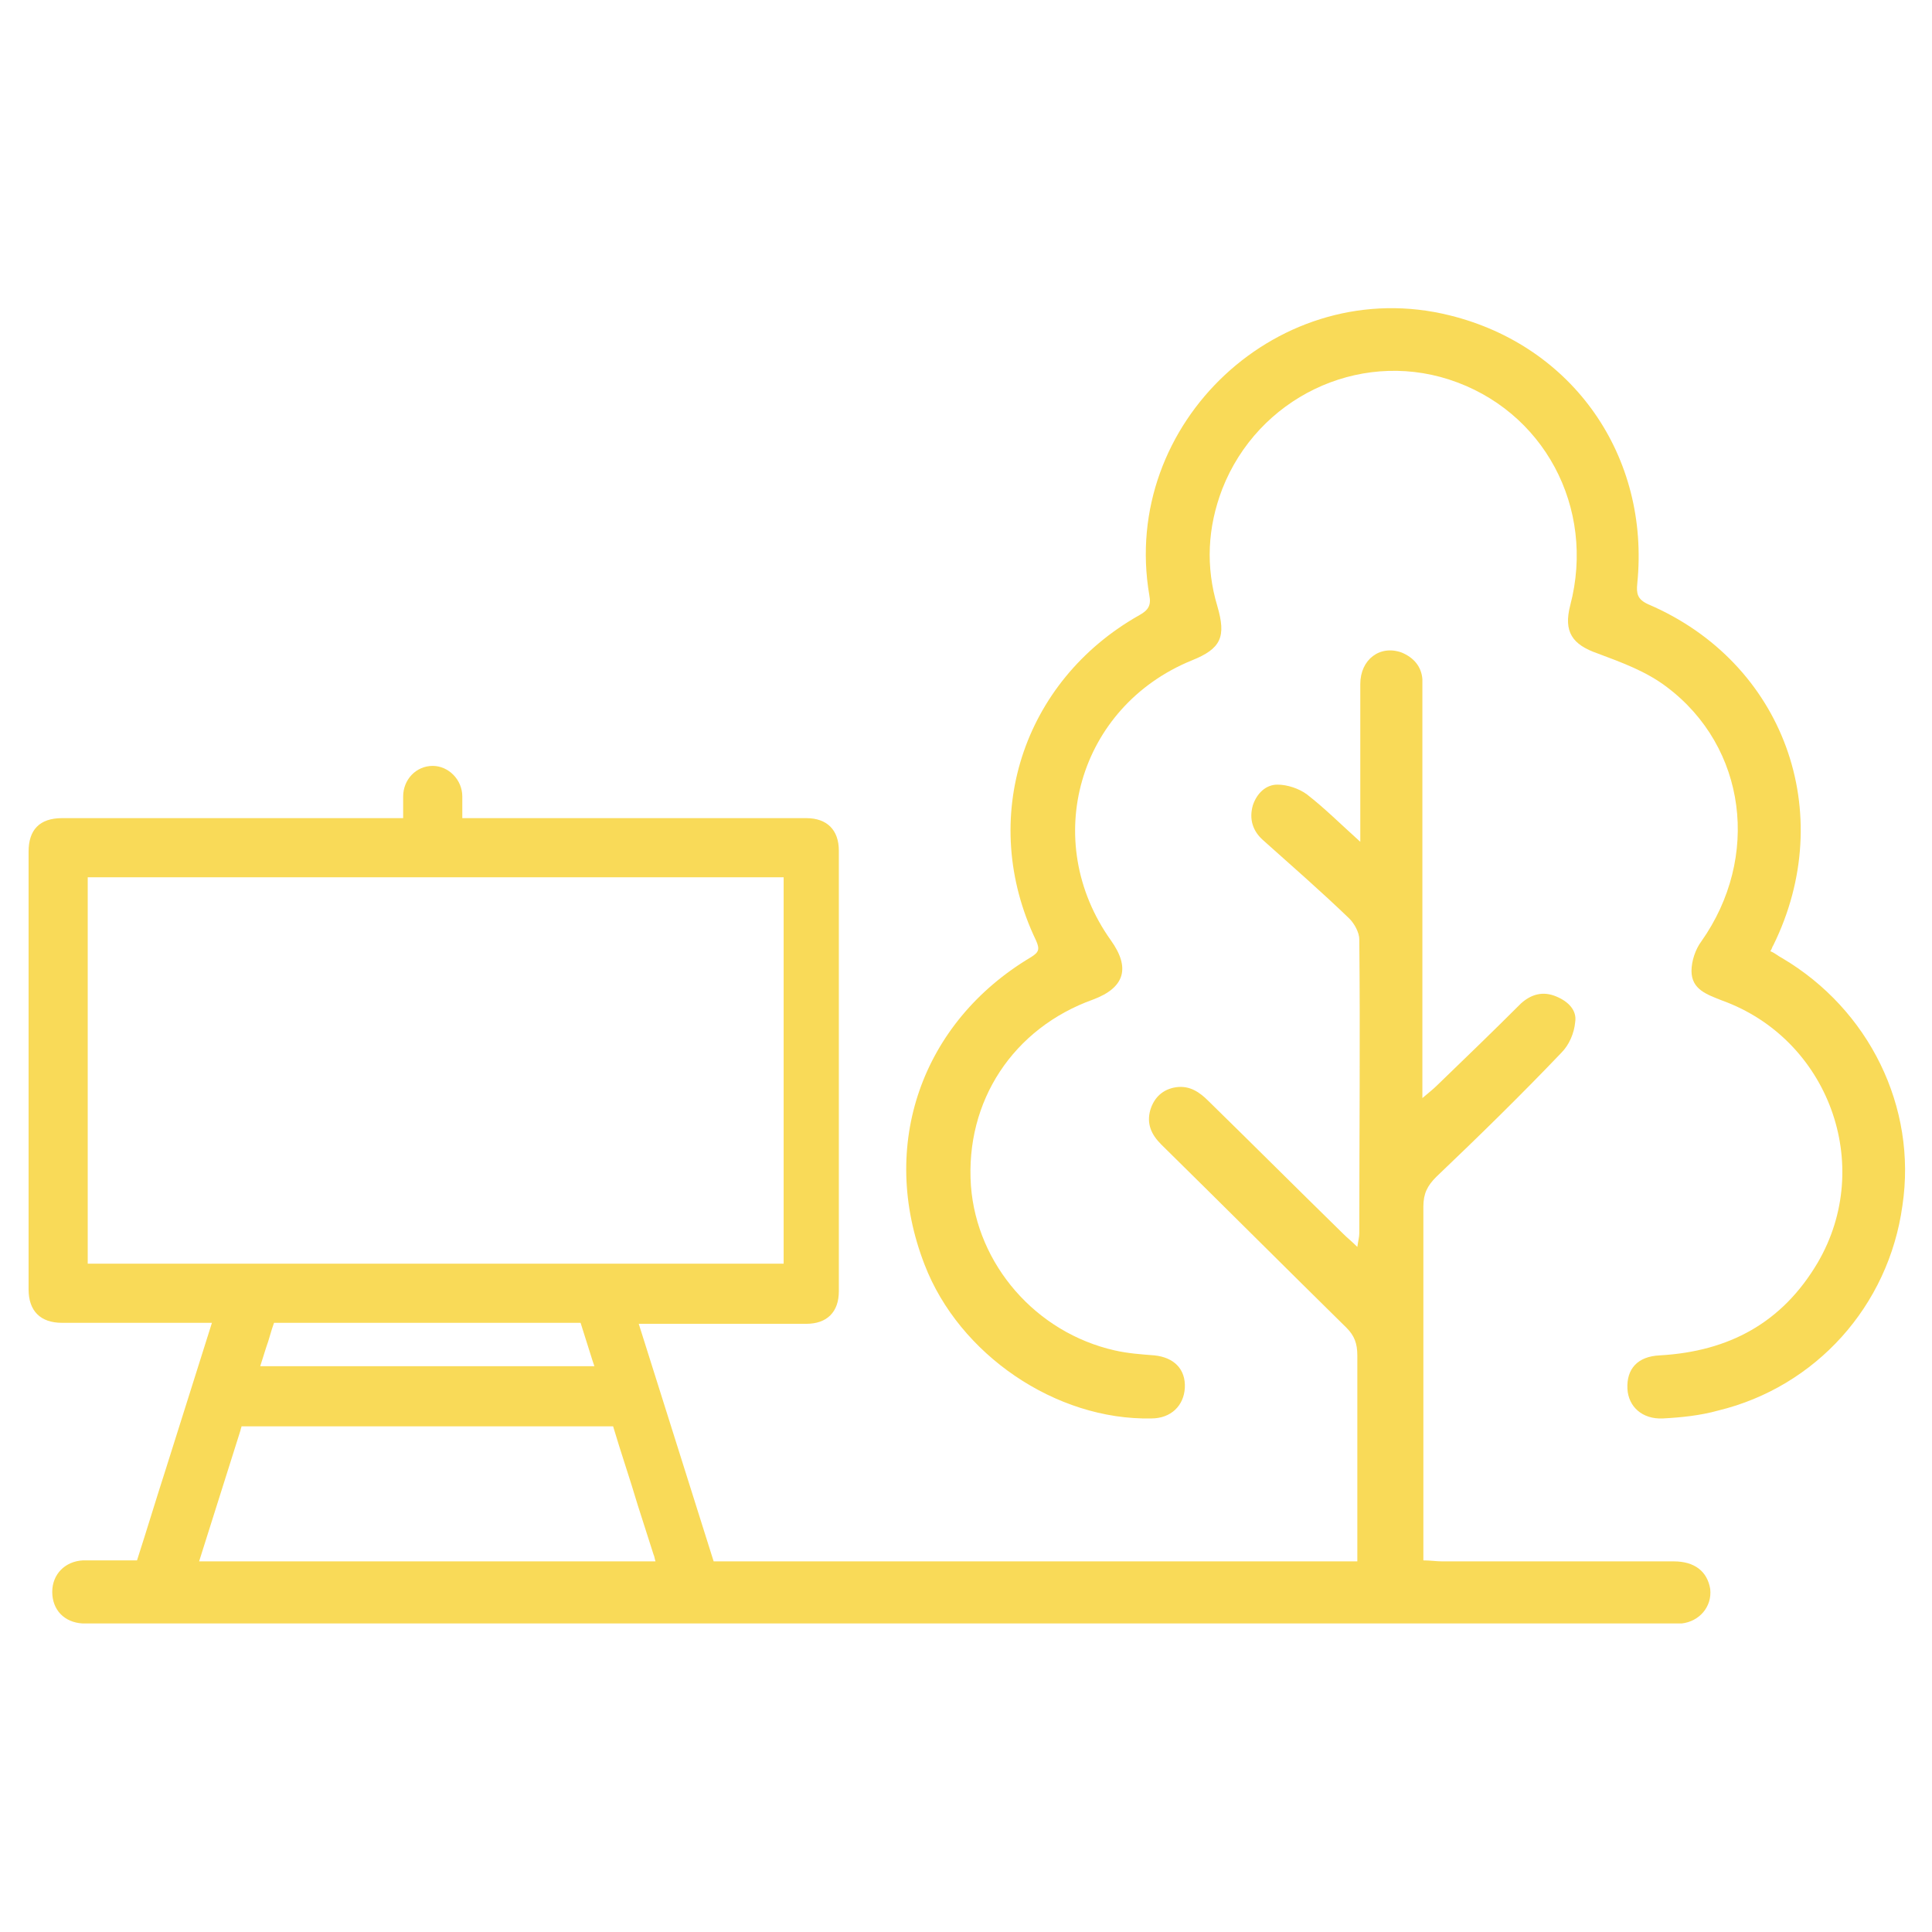 <?xml version="1.0" encoding="utf-8"?>
<!-- Generator: Adobe Illustrator 27.0.0, SVG Export Plug-In . SVG Version: 6.00 Build 0)  -->
<svg version="1.1" xmlns="http://www.w3.org/2000/svg" xmlns:xlink="http://www.w3.org/1999/xlink" x="0px" y="0px"
	 viewBox="0 0 196 196" style="enable-background:new 0 0 196 196;" xml:space="preserve">
<style type="text/css">
	.st0{display:none;}
	.st1{display:inline;}
	.st2{fill:#4C9C2E;}
	.st3{fill:#4C9C2E;stroke:#4C9C2E;stroke-width:1.22;stroke-miterlimit:10;}
	.st4{display:inline;fill:#4C9C2E;}
	.st5{fill:#00A0DC;}
	.st6{fill:#F98C2A;}
	.st7{fill:#F9DA58;}
	.st8{display:inline;fill:#F9DA58;}
</style>
<g id="Capa_1" class="st0">
	<g class="st1">
		<path class="st2" d="M129.4,154c2.5-0.2,4.7-0.3,6.8-0.7c6.5-1,12.9-1.9,19.3-3.2c8.9-1.9,17.1-5.6,24.9-10.2
			c0.7-0.4,1.4-0.9,2.2-1.2c1.8-0.8,3.7,0.2,4.2,2.1c0.1,0.6,0.2,1.2,0.2,1.8c0,13.5,0,26.9,0,40.4c0,3-1,4.1-4.1,4.1
			c-56.2,0-112.3,0-168.5,0c-0.7,0-1.5,0-2.2,0c-1.8-0.1-3-1.2-3.1-3c0-0.5,0-0.9,0-1.4c0-9,0-18,0-27c0-3.1,0.5-3.9,3.5-4.5
			c7.8-1.5,15.6-3.3,23.5-4.3c8.2-1.1,16.4-1.4,24.6-2.1c0.3,0,0.5-0.1,0.9-0.2c-0.5-1.9-1.1-3.7-1.6-5.5
			c-2.4-9.9-2.5-19.7,0.5-29.5c0.7-2.2,1.5-2.8,3.8-2.8c6.8,0,13.6,0,20.5,0c1.4,0,1.8-0.4,1.8-1.8c0-12.5,0-25.1,0-37.6
			c0-1-0.3-1.7-1.1-2.3c-2.1-1.5-3.2-3.7-3.2-6.3c0-11.6-0.1-23.1,0-34.7c0.1-8.2,6.6-15,14.5-15.4c8.5-0.5,15.6,5.2,16.8,13.7
			c0.1,0.9,0.1,1.8,0.1,2.8c0,11,0,21.9,0,32.9c0,3.1-1,5.6-3.6,7.5c-0.4,0.3-0.6,1.1-0.6,1.7c0,8.1,0,16.2,0,24.3
			c0,4.6,0.1,9.1,0,13.7c0,1.4,0.4,1.7,1.7,1.7c6.4-0.1,12.7,0,19.1-0.1c2.3,0,3.7,0.9,4.5,3c2.9,7.7,3.7,15.6,2.4,23.8
			c-1.1,6.9-3.6,13.3-7.2,19.3C129.9,153.1,129.7,153.3,129.4,154z M138.5,180.8c-0.2-0.4-0.2-0.6-0.3-0.7c-0.2-0.4-0.5-0.8-0.8-1.1
			c-6.6-9.4-15.5-15.8-25.9-20.2c-12.9-5.4-26.6-7.3-40.5-7.8c-9.6-0.4-19.2,0-28.7,1.3c-8.7,1.1-17.3,2.8-25.9,4.2
			c-1.2,0.2-1.5,0.7-1.5,1.8c0.1,6.9,0.1,13.8,0,20.7c0,1.5,0.4,1.7,1.8,1.7c40,0,80,0,120,0C137.4,180.8,137.8,180.8,138.5,180.8z
			 M76.2,112.9c-3,0-6,0-9,0c-0.8,0-1.4,0.2-1.6,1.2c-2.1,10-1.4,19.8,2.1,29.3c0.3,0.9,0.8,1.2,1.8,1.3c5.3,0.3,10.6,0.6,15.8,1.2
			c11.3,1.2,22.3,4,32.5,9.1c1.8,0.9,2.8,0.6,3.9-1c4.2-5.8,7.3-12.1,8.8-19c1.5-6.9,1.4-13.8-0.7-20.6c-0.3-1-0.7-1.4-1.8-1.4
			c-5.7,0.1-11.4,0-17.1,0c-1.1,0-1.5,0.3-1.5,1.4c0,1.9,0,3.8-0.3,5.6c-0.6,4.5-3.3,7.7-7.3,8.3c-1.9,0.3-3.9,0.2-5.8,0.2
			c-4.5,0-7.9-2.5-8.9-6.8c-0.5-2.4-0.6-4.9-0.7-7.4c-0.1-1-0.4-1.4-1.4-1.4C82.2,113,79.2,112.9,76.2,112.9z M180.9,146.9
			c-0.8,0.4-1.3,0.6-1.8,0.9c-4.7,2-9.4,4.3-14.2,6.1c-9.5,3.5-19.5,4.8-29.6,5.8c-2.5,0.3-5,0.6-7.8,0.9c0.4,0.4,0.6,0.5,0.8,0.7
			c7,5.1,12.7,11.3,17,18.8c0.3,0.5,1.1,0.8,1.7,0.8c10.8,0,21.6,0,32.3,0.1c1.2,0,1.5-0.4,1.5-1.6c0-10.2,0-20.4,0-30.7
			C180.9,148.1,180.9,147.7,180.9,146.9z M107.5,41C107.5,41,107.5,41,107.5,41c0-5.6,0.1-11.2,0-16.9c-0.1-5.1-4.2-9.2-9.3-9.3
			c-5.6-0.1-9.8,4-9.8,10c-0.1,11.1,0,22.3,0,33.4c0,1.8,0.5,2.3,2.3,2.3c4.8,0,9.6,0,14.4,0c2,0,2.4-0.4,2.4-2.5
			C107.5,52.4,107.5,46.7,107.5,41z M103.3,92.8c0-8.2,0-16.4,0-24.6c0-1.1-0.3-1.5-1.5-1.5c-2.5,0.1-5,0.1-7.5,0
			c-1.3,0-1.7,0.3-1.7,1.7c0,15.9,0,31.9,0,47.8c0,1.2,0.1,2.4,0.4,3.6c0.4,1.9,1.3,2.5,3.2,2.5c1.2,0,2.5,0,3.7,0
			c1.3,0,2.3-0.6,2.6-1.8c0.4-1.4,0.6-2.9,0.6-4.3C103.3,108.4,103.3,100.6,103.3,92.8z"/>
	</g>
</g>
<g id="Capa_2" class="st0">
	<g class="st1">
		<path class="st3" d="M42.2,181.1c0-2.2,0-4.2,0-6.2c0-5.7-0.1-11.4,0-17c0-1.6-0.5-1.9-2-1.9c-11.2,0.1-22.3,0-33.5,0
			c-0.6,0-1.2,0-2.2,0c7.3-12.2,14.4-24.1,21.8-36.3c-5,0-9.6,0-14.2,0c-0.1-0.1-0.2-0.3-0.3-0.4c6-10.1,12.1-20.1,18.3-30.6
			c-4.2,0-7.9,0-12.2,0c10.4-17.3,20.5-34.2,30.8-51.3C51,41,53,44.4,55.2,48c0.4-0.6,0.7-1,1-1.4c6.4-9.8,18.4-13.8,29.4-9.7
			c10.7,4,17.3,15.1,15.5,26.5c-0.3,2.2,0,3.3,1.9,4.5c3.8,2.5,6.1,6.1,7.4,10.5c0.1,0.3,0.2,0.7,0.3,1c0,0.1,0.2,0.1,0.2,0.2
			c2-1,1.9-1,1.4-3c-2.5-9.4-0.4-17.8,6.7-24.5c7.2-6.8,15.8-8.6,25.1-5.3c11.7,4.1,18.2,16,15.7,28c-0.2,1-0.1,1.5,0.8,2.1
			c6.9,4.5,10,10.8,9.2,19c-0.1,1,0.4,1.3,1.1,1.7c6.6,3.4,10.2,8.8,11,16.1c0.1,0.6,0.2,1.2,0,1.7c-0.8,2.9,0.6,4.5,2.7,6.4
			c7.1,6.4,9.6,14.6,7.3,23.9c-2.3,9.2-8.3,15.2-17.4,17.8c-6.7,1.9-13.1,0.9-19-2.7c-0.8-0.5-1.4-0.5-2.4-0.1
			c-2.9,1.3-5.9,2.4-8.9,3.4c-1,0.3-1.4,0.6-1.4,1.7c0.1,4.6,0.1,9.2,0,13.9c0,1.2,0.4,1.5,1.6,1.5c10.1,0,20.1,0,30.2,0
			c0.5,0,1.1-0.2,1.5,0.1c0.6,0.4,1.4,1.1,1.4,1.7c0,0.6-0.8,1.4-1.4,1.9c-0.3,0.3-1,0.1-1.5,0.1c-52.7,0-105.4,0-158.1,0
			c-0.2,0-0.3,0-0.5,0c-1.7,0-2.6-0.7-2.6-1.9c0-1.2,0.9-1.8,2.5-1.8c8.1,0,16.1,0,24.2,0C40.8,181.1,41.4,181.1,42.2,181.1z
			 M137.5,145.1c0.7-0.5,1.1-0.7,1.4-1c5.4-4.3,10.9-8.7,16.3-13c2.6-2.1,5.1-4.1,7.7-6.2c0.9-0.7,1.9-0.8,2.7,0.2
			c0.8,1,0.5,1.9-0.4,2.7c-0.4,0.3-0.8,0.6-1.2,1c-8.5,6.8-17.1,13.6-25.5,20.5c-0.6,0.5-1.1,1.5-1.1,2.3c-0.1,2.7,0,5.4-0.1,8.1
			c0,1.3,0.5,1.6,1.7,1.6c5.1-0.4,9.8-1.9,14.1-4.8c1-0.7,1.6-0.6,2.5,0.1c6.5,4.7,13.6,5.7,21,2.4c7.3-3.3,11.6-9.2,12.2-17.2
			c0.7-8.5-2.9-15-10.1-19.6c-0.9-0.6-1.6-1-1.2-2.3c2.3-8.7-2.1-16.8-10.7-19.6c-1.4-0.4-1.4-1-1.2-2.2c0.3-1.9,0.7-3.8,0.5-5.7
			c-0.6-6.3-4.1-10.7-9.9-13.2c-1.2-0.5-1.3-1-1-2.1c0.6-2.1,1.1-4.3,1.2-6.4c0.5-14.5-13.9-25.1-27.5-20.2
			c-11.4,4-17,16.5-12.4,27.6c1,2.4,1,2.4-1.2,3.6c-3.3,1.8-5.7,4.4-7.1,7.9c-0.9,2.3-1.5,4.5-0.7,7.1c4.6,14.9,6.9,30,5,45.6
			c-0.8,6.2-2.5,12.2-5.9,17.6c-0.2,0.3-0.3,0.6-0.5,1c0.5,0.1,0.8,0.1,1.2,0.1c4.4,0,8.1-1.6,11.2-4.7c0.8-0.8,1.4-0.8,2.3-0.2
			c1.8,1.2,3.7,2.3,5.7,3.2c2.2,1,4.5,1.7,7,1.8c0.1-0.5,0.1-0.9,0.1-1.2c0-9.5,0-19,0-28.5c0-0.7-0.6-1.5-1.1-1.9
			c-5.4-4-10.9-7.9-16.4-11.9c-1-0.7-2.2-1.4-3-2.3c-0.4-0.5-0.5-1.6-0.3-2.3c0.4-0.9,1.4-1.2,2.3-0.6c0.4,0.3,0.8,0.6,1.3,0.9
			c5.2,3.7,10.4,7.5,15.5,11.2c0.4,0.3,0.9,0.6,1.7,1.1c0-0.9,0-1.5,0-2.1c0-16.6,0-33.3,0-49.9c0-0.5,0-1,0-1.5
			c0.1-1.4,0.8-2.3,2-2.2c1.3,0.1,1.8,1,1.7,2.2c0,0.6,0,1.1,0,1.7c0,8.7,0,17.4,0,26c0,0.6,0.1,1.1,0.1,2.1
			c0.8-0.6,1.3-0.9,1.7-1.3c4.1-3.3,8.3-6.7,12.4-10.1c0.3-0.3,0.6-0.5,1-0.7c0.9-0.6,1.8-0.5,2.5,0.3c0.7,0.8,0.6,1.7-0.1,2.5
			c-0.3,0.3-0.7,0.6-1,0.9c-5.1,4.1-10.2,8.3-15.3,12.3c-0.9,0.7-1.3,1.6-1.3,2.7c0,11.7,0,23.3,0,35
			C137.4,143.7,137.4,144.2,137.5,145.1z M84.1,167.8c0.7,0,1.2,0,1.7,0c8.9-0.9,15.5-5.4,19.4-13.5c3.6-7.3,4.4-15.1,4.4-23.1
			c0-10.6-1.7-21-4.7-31.2c-2.1-7.2-4.6-14.2-9-20.4c-4.2-5.9-8.4-11.9-12.6-17.8c-0.3-0.4-0.7-0.8-1.1-1.3
			c-0.5,0.7-0.9,1.2-1.3,1.8c-3.1,4.3-6.3,8.6-9.4,12.9c-2.3,3.3-4.7,6.6-6.6,10.2c-4.3,8.3-6.7,17.3-8.4,26.4
			c-1.8,9.7-2.5,19.5-1.2,29.4c0.8,6,2.4,11.7,5.9,16.8c4.2,6.1,10.2,9.1,17.4,9.9c1.2,0.1,1.7-0.2,1.6-1.5c-0.1-1.2-0.1-2.3,0-3.5
			c0.1-1.3-0.4-2-1.4-2.8c-5.2-3.9-10.3-8-15.4-11.9c-1.4-1.1-2.9-2.2-4.3-3.4c-1.2-0.9-1.4-2-0.7-2.9c0.7-0.9,1.8-0.9,3,0
			c0.2,0.2,0.5,0.4,0.7,0.6c5.5,4.3,11.1,8.6,16.6,12.9c0.4,0.3,0.8,0.5,1.3,0.8c0.1-0.6,0.2-0.9,0.2-1.2c0-9.5,0-19,0-28.5
			c0-0.6-0.5-1.4-1-1.9c-2-1.8-4.1-3.5-6.1-5.2c-3.2-2.7-6.4-5.3-9.6-7.9c-1.3-1.1-1.4-2.5-0.3-3.2c1-0.7,1.9-0.3,2.8,0.4
			c4.2,3.5,8.5,7,12.7,10.4c0.4,0.3,0.8,0.7,1.5,1.2c0.1-0.9,0.1-1.5,0.1-2.1c0-9.7,0-19.4,0-29.1c0-0.6-0.2-1.3,0.1-1.8
			c0.4-0.7,1.1-1.5,1.7-1.5c0.5-0.1,1.3,0.7,1.7,1.3c0.3,0.4,0.2,1.1,0.2,1.6c0,5.2,0,10.5,0,15.7c0,0.5,0.1,1,0.1,2
			c1.6-1.4,2.8-2.6,4.1-3.7c1.7-1.5,3.4-3.1,5-4.6c0.9-0.8,1.9-1.1,2.8-0.2c0.8,0.7,0.6,1.9-0.4,2.9c-0.3,0.3-0.6,0.6-0.9,0.8
			c-3.2,3-6.4,5.9-9.6,8.9c-0.8,0.7-1.2,1.5-1.2,2.6c0,8,0,16,0,24.1c0,0.5,0.1,0.9,0.1,1.8c0.7-0.6,1.1-1,1.6-1.4
			c4-3.9,8.1-7.9,12.1-11.8c0.4-0.4,0.7-0.9,1.1-1c0.8-0.1,1.7-0.2,2.3,0.2c0.8,0.5,0.8,1.5,0.2,2.3c-0.3,0.4-0.7,0.8-1.1,1.2
			c-5.1,5-10.2,9.9-15.2,14.9c-0.6,0.6-1,1.6-1,2.5c-0.1,6.4,0,12.8,0,19.2C84.1,165.9,84.1,166.8,84.1,167.8z M54.2,152.2
			c-0.2-0.6-0.3-1.1-0.4-1.5c-0.7-3.4-1.6-6.8-2-10.3c-0.8-6.4-0.7-12.8,0-19.1c0.1-1.4-0.2-1.8-1.6-1.7c-5.9,0.1-11.8,0.1-17.7,0
			c-1.2,0-1.9,0.4-2.6,1.4c-5.9,9.9-11.8,19.8-17.7,29.6c-0.3,0.5-0.5,0.9-0.8,1.6C25.7,152.2,39.8,152.2,54.2,152.2z M24.6,84.8
			c0.7,0.1,1.1,0.2,1.4,0.2c11.3,0,22.5,0,33.8,0c1,0,1.4-0.4,1.9-1.2c1.4-2.5,2.9-4.9,4.4-7.3c0.6-0.9,0.7-1.6,0.1-2.6
			c-4.8-8-9.6-16.1-14.4-24.2c-1-1.6-2-3.3-3.1-5.2C40.7,58.1,32.7,71.3,24.6,84.8z M104.7,87.7c0.7-1.2,1.4-2.1,1.8-3.2
			c0.4-0.8,0.7-1.8,0.6-2.7c-0.8-6.2-4.1-10.4-9.8-12.8c-1-0.4-1.4-0.9-0.9-2c0.4-0.9,0.6-1.8,0.8-2.8c2.2-10.3-3.5-20.5-13.7-24
			c-9.7-3.4-20.7,1.1-25.3,10.4c-0.5,1-0.4,1.8,0.2,2.8c2.5,4.1,4.9,8.3,7.4,12.4c1.2,2,2.4,4,3.7,6.2c4.4-6.1,8.7-11.9,12.9-17.7
			c0.3,0.2,0.4,0.2,0.4,0.3c0.6,0.8,1.2,1.5,1.7,2.3C91.1,67.1,99.4,76.2,104.7,87.7z M59.3,88.9c-0.5-0.1-0.8-0.2-1.1-0.2
			c-7.6,0-15.1,0-22.7,0c-0.6,0-1.4,0.6-1.7,1.1c-5,8.2-9.9,16.5-14.9,24.8c-0.2,0.3-0.3,0.7-0.5,1.1c0.5,0.1,0.9,0.1,1.2,0.1
			c10.5,0,20.9,0,31.4,0c1.3,0,1.4-0.7,1.7-1.6c1.3-5.8,2.6-11.7,4-17.5C57.4,94.2,58.4,91.7,59.3,88.9z M127.9,181
			c0.1-0.3,0.2-0.4,0.2-0.5c0-5.4,0-10.7,0-16.1c0-0.4-0.6-1-1.1-1.3c-1.9-1-4-1.8-5.9-2.8c-0.8-0.4-1.4-0.4-2.2,0.2
			c-4.4,3.3-9.3,4.3-14.7,3.7c-0.7-0.1-1.5,0.3-2.1,0.7c-2.5,1.5-4.9,3.2-7.4,4.7c-1.3,0.8-3.3,0.9-4,2c-0.7,1.1-0.2,3-0.2,4.6
			c0,1.6,0,3.3,0,5C103.1,181,115.5,181,127.9,181z M57.4,158.9c-0.1,0-0.2,0.1-0.3,0.1c0,7.3,0,14.6,0,21.9
			c0.2,0.1,0.3,0.2,0.4,0.2c5.6,0,11.1,0,16.7,0.1c0.9,0,1-0.5,1-1.2c0-2.4-0.1-4.8,0-7.1c0.1-1.4-0.5-1.8-1.7-2.1
			c-6.4-1.6-11.4-5.1-15.1-10.5C58.1,159.8,57.7,159.3,57.4,158.9z M53.2,168.5c0-3.7,0-7.4,0-11.1c0-1.1-0.3-1.4-1.4-1.4
			c-1.6,0.1-3.1,0-4.7,0c-0.8,0-1.2,0.2-1.2,1.1c0,7.6,0,15.3,0,22.9c0,0.8,0.3,1.1,1.1,1.1c1.6,0,3.2-0.1,4.9,0
			c1.1,0.1,1.4-0.4,1.4-1.4C53.2,176,53.2,172.2,53.2,168.5z M131.9,164.8C132,164.7,131.9,164.8,131.9,164.8
			c-0.1,5.2-0.1,10.3-0.1,15.5c0,0.3,0.5,0.8,0.8,0.8c2.1,0.1,4.2,0,6.5,0c0-5.3,0-10.4,0-15.5c0-0.3-0.4-0.8-0.7-0.8
			C136.3,164.7,134.2,164.8,131.9,164.8z M78.9,176.4c0,1.2,0,2.4,0,3.6c0,0.8,0.3,1.1,1.1,1.1c1.9,0,3.9,0,5.8-0.1
			c0.3,0,0.9-0.6,0.9-1c0.1-2.5,0-5,0-7.4c0-0.8-0.3-1.1-1.1-1c-1.9,0.1-3.7,0.1-5.6,0.1c-0.8,0-1.1,0.3-1.1,1
			C78.9,173.9,78.9,175.2,78.9,176.4z"/>
	</g>
</g>
<g id="Capa_3" class="st0">
	<path class="st4" d="M104.4,186c-21.6,0-40.9-13.6-48.1-33.9c-0.9-2.5-2.3-3.6-4.9-3.8c-8.5-0.8-17.1-2.9-26.2-6.6
		c-1.5-0.6-2.1-1.6-2-3.1c1.5-16,6.2-29.1,14.5-40c1.3-1.7,1.2-3.2-0.3-4.6c-7.8-7.4-13.4-17.1-17.1-29.6c-1-3.3-1.6-6.7-2.3-10
		l-0.3-1.3c-0.3-1.3-0.1-2.4,0.5-3.2c0.7-1.1,2.1-1.5,3-1.6c6.2-1,11.7-1.5,16.8-1.5c2.9,0,5.7,0.2,8.4,0.5
		c5.1,0.6,9.6,1.7,13.9,3.5c0.2,0.1,0.5,0.2,0.8,0.2l0.5,0.1c0.1,0,0.3,0.1,0.4,0.1c0.4,0,0.7-0.1,1-0.3c0.4-0.3,0.6-0.8,0.6-1.3
		c0-0.3,0-0.5,0-0.7c0-0.5,0-1,0-1.4c-1.2-10.5,0.1-21.3,3.9-34.2c0.9-3.2,2.9-3.2,3.6-3.2c0.7,0,1.4,0.1,2.2,0.4
		c12.4,4.5,22.4,10.2,30.4,17.3c9.1,8.1,14.8,17,17.2,27.3c0.3,1.2,0.5,2.4,0.7,3.8c0.1,0.6,0.2,1.3,0.4,1.9c0.1,0.5,0.4,1,0.9,1.2
		c0.2,0.1,0.5,0.2,0.7,0.2c0.3,0,0.5-0.1,0.8-0.2l0.6-0.3c0.4-0.2,0.8-0.4,1.1-0.6c8.1-5.3,17.4-8.5,27.6-9.3c4-0.3,8-0.4,11.3-0.4
		c1.4,0,2.7,0,4.1,0c1.4,0,2.7,0,4.1,0l0.6,0c1,0,2.1,0.3,3,0.7c1.4,0.7,1.6,2,1.5,3c-1.7,19-6.9,32.9-16.3,44
		c-3.1,3.7-6.7,6.6-10.7,8.8c-2.1,1.2-2.6,2.8-1.5,5c6.8,13.8,7,29.8,0.5,43.8c-6.5,14-18.8,24.1-33.7,27.8
		C112.7,185.5,108.5,186,104.4,186z M144.6,128.5c-4.9,0-9.8,0-14.7,0c-6.5,0-13,0-19.5,0.1c-1.4,0-3,0.8-3.8,1.9
		c-7.6,9.9-18.2,15.6-33.1,17.9c-1.8,0.3-3.7,0.5-5.6,0.7c-0.9,0.1-1.9,0.2-2.9,0.3c-0.5,0.1-1,0.4-1.2,0.8s-0.3,1-0.1,1.5
		c0.2,0.4,0.3,0.8,0.5,1.2c0.3,0.8,0.6,1.4,0.9,2c7.5,15.2,22.7,24.7,39.5,24.7h0c2.9,0,5.8-0.3,8.6-0.8
		c21.8-4.2,37.2-24.7,35.2-46.8C148.1,129.5,147,128.5,144.6,128.5C144.7,128.5,144.6,128.5,144.6,128.5z M77.1,85.3
		c-10.7,0-20.6,4.1-28.8,11.9c-9.2,8.8-14.9,20.5-17.5,35.7c-0.5,3.2,1.3,4.2,3,4.7c8.4,2.7,16.4,4.2,24.4,4.7
		c1.4,0.1,2.8,0.1,4.2,0.1c7.9,0,15-1.2,21.5-3.7c16.5-6.4,24.8-19.6,23.3-37.2c-0.1-0.6-0.2-1.2-0.3-1.7c-0.1-0.2-0.1-0.4-0.1-0.6
		c-0.2-0.8-0.8-1.3-1.6-1.3c0,0-0.4,0-0.4,0c-0.2,0-0.6,0-1,0.2l-3.3,1.7c-10.3,5.3-20.6,10.6-30.9,16c-1.1,0.6-1.9,1.9-2,2.9
		c-0.3,1.8-0.6,3.6-0.8,5.3c-0.1,0.7-0.2,1.5-0.3,2.2c-0.1,0.4-0.1,0.8-0.2,1.2c-0.1,1-0.2,2-0.5,2.9c-0.1,0.5-0.4,0.8-0.6,0.8
		c-0.1,0-0.1,0-0.2,0c-0.7-0.1-0.8-0.4-0.7-0.9c0.1-1,0.2-2,0.4-3l0.8-6c0.1-0.6-0.2-1.2-0.7-1.5c-0.3-0.2-0.6-0.3-1-0.3
		c-0.2,0-0.5,0-0.7,0.2l-0.8,0.3c-0.4,0.2-0.8,0.4-1.1,0.5l-5,2.6c-2.5,1.3-5,2.6-7.6,3.9l-0.6,0.3c-0.8,0.4-1.6,0.8-2.4,1.1
		c-0.1,0-0.3,0.1-0.4,0.1c-0.1,0-0.5,0-0.8-0.6c-0.1-0.2-0.2-0.3,0.6-0.9c0.2-0.1,0.4-0.2,0.7-0.4l0.4-0.2c0,0,22.8-11.9,30.9-16.2
		c0.5-0.2,0.9-0.5,1.5-0.9l0.8-0.5c0.5-0.3,0.8-0.9,0.8-1.6c-0.1-0.6-0.5-1.2-1.1-1.4l-1-0.3c-0.6-0.2-1-0.4-1.5-0.5
		c-1.3-0.4-2.5-0.8-3.8-1.2c-3.2-1-6.6-2-9.8-3.1c-0.2-0.1-0.6-0.4-0.7-0.6c0.1-0.2,0.4-0.7,0.6-0.9c0,0,0.1,0,0.2,0
		c0.3,0,0.6,0.1,1,0.2c2.7,0.8,5.4,1.7,8.1,2.5c3.6,1.1,7.1,2.2,10.7,3.3c0.5,0.2,1.1,0.2,1.7,0.2l0,0c1,0,1.9-0.2,2.7-0.6
		c3.6-1.8,7.2-3.7,10.7-5.5l3-1.6c0.4-0.2,0.7-0.4,1.2-0.7l0.8-0.5c0.5-0.3,0.8-0.9,0.8-1.4c0-0.6-0.3-1.1-0.9-1.4
		c-0.8-0.4-1.6-0.9-2.3-1.3c-1.5-0.9-3-1.7-4.5-2.4C90,86.8,83.6,85.3,77.1,85.3z M117.2,114.4c-0.8,0-1.9,0.1-2.8,0.7
		c-1.2,0.9-1.6,2.3-1.9,3.7c-0.1,0.4-0.2,0.9-0.4,1.2l-1.7,4.5c-0.2,0.5-0.1,1.1,0.2,1.5c0.3,0.4,0.8,0.7,1.3,0.7h34
		c0.5,0,1-0.3,1.3-0.7c0.3-0.4,0.4-1,0.2-1.5l-0.8-2.2c-0.6-1.7-1.2-3.3-1.8-5c-0.7-1.9-2-2.9-4.2-2.9c-3.3,0-6.5,0-9.8,0l-11.1,0
		c-0.4,0-0.8,0-1.2-0.1C118.1,114.4,117.7,114.4,117.2,114.4z M137,89.1c-1.3,0-2.6,0.4-3.4,1.1c-3.3,2.7-6.7,5.5-9.9,8.3l-2.2,1.9
		c-0.3,0.3-0.6,0.6-1,1c-0.2,0.2-0.4,0.4-0.7,0.7c-0.4,0.4-0.6,1.1-0.4,1.6c0.2,0.6,0.7,1,1.2,1.1c1,0.2,1.9,0.4,2.8,0.6
		c1.8,0.4,3.6,0.8,5.4,1c1.3,0.1,2.5,0.2,3.8,0.2c10.2,0,18.9-4.6,25.8-13.6c4.8-6.3,8.3-13.9,10.6-23.2c0.5-2.2,1-4.4,1.4-6.6
		c0.2-1,0.4-2.1,0.6-3.2c0.1-0.5,0-1-0.3-1.3c-0.3-0.4-0.7-0.6-1.2-0.6l-1.2-0.1c-0.7,0-1.3-0.1-1.9-0.1c-0.7,0-1.4,0-2.1,0
		c-11.8,0-21.8,2.2-30.4,6.7c-13.1,6.8-19.2,17.7-18.1,32.5c0,0.4,0.1,0.8,0.2,1.2c0,0.2,0.1,0.4,0.1,0.6c0.1,0.5,0.5,1,1,1.2
		c0.2,0.1,0.4,0.1,0.6,0.1c0.3,0,0.6-0.1,0.9-0.3l0.6-0.4c0.4-0.3,0.7-0.5,1-0.7l3-2.5c7.1-5.9,14.4-12,21.6-18
		c1-0.8,1.6-2.4,1.6-3.7c-0.1-1.6-0.3-3.2-0.5-4.8c-0.1-0.9-0.2-1.9-0.3-2.8c-0.1-0.6,0.1-1.3,0.8-1.4c0.1,0,0.1,0,0.2,0
		c0.2,0,0.5,0,0.7,1.1c0.1,0.3,0.1,0.7,0.1,1.1c0,0.2,0,0.4,0,0.6l0.4,4c0.1,0.6,0.4,1.1,1,1.4c0.2,0.1,0.4,0.1,0.7,0.1
		c0.4,0,0.7-0.1,1-0.3l0.8-0.6c0.5-0.4,0.8-0.6,1.2-0.9l3.2-2.7c1.4-1.2,2.9-2.4,4.3-3.6c0.1-0.1,0.3-0.3,0.5-0.3
		c0.2,0,0.4,0.1,0.7,0.4c0.2,0.2,0.4,0.4-0.1,1.2c-0.2,0.2-0.5,0.5-0.9,0.8l-0.4,0.3c-6,5-12,10.1-17.9,15.1
		c-0.2,0.2-0.5,0.4-0.8,0.5c-0.2,0.1-0.4,0.2-0.5,0.3c-0.7,0.5-1,1.4-0.6,2.1l0.4,0.7c0.2,0.5,0.7,0.8,1.2,0.9
		c0.5,0.1,1,0.1,1.5,0.2c1.2,0.2,2.3,0.3,3.4,0.6c0.2,0.1,0.6,0.4,0.7,0.5c0,0.1-0.1,0.6-0.2,0.8c-0.2,0.1-0.7,0.3-1.4,0.3
		c-0.1,0-0.2,0-0.3,0c-1.2-0.1-2.5-0.3-3.8-0.5c-1.3-0.2-2.7-0.4-4-0.5C137.3,89.1,137.2,89.1,137,89.1z M39.1,53.9
		c-3.4,0-7.1,0.3-11.5,0.8c-0.5,0.1-0.8,0.3-1,0.4c-0.5,0.3-0.9,0.9-0.9,1.5c0,0.3,0,0.7,0,1c2.9,12.8,8.1,23.1,16,31.5
		c0.7,0.7,1.6,1.5,2.8,1.5l0,0c1.1,0,2-0.7,2.6-1.2c5.5-4.7,12.1-7.9,19.7-9.5c1.3-0.3,2.7-0.5,3.9-0.8l1.7-0.3
		c0.5-0.1,0.9-0.4,1.1-0.9s0.2-1,0-1.4l-1.2-2.4c-1.7-3.7-3.4-7.3-5.2-10.9c-0.3-0.7-1-1.2-1.5-1.5l-0.3-0.2
		c-1.2-0.8-2.5-1.6-3.8-2.3C55.2,55.7,47.8,53.9,39.1,53.9z M74.9,18.6c-0.6,0-1.1,0.3-1.4,0.8l-0.2,0.3c-0.1,0.2-0.3,0.5-0.4,0.8
		c-3,11.6-3.5,22.1-1.7,31.9c2.1,11,6.6,19.2,13.9,25.2c1,0.9,2.3,1.6,3.6,2.1c3.1,1.2,6.2,2.4,9.3,3.6l3.2,1.2
		c0.3,0.1,0.6,0.2,1,0.4l0.6,0.2c0.2,0.1,0.4,0.1,0.5,0.1c0.4,0,0.8-0.2,1.1-0.5c0.4-0.4,0.6-1.1,0.4-1.7l-0.1-0.4
		c-0.1-0.3-0.2-0.5-0.2-0.7l-2-3.9c-2.9-5.8-5.9-11.6-8.9-17.3c-0.6-1.2-1.9-1.9-2.8-2.3c-2-0.7-4-1.4-6-2c-1.2-0.4-2.5-0.8-3.7-1.2
		c-1.7-0.6-1.5-1.1-1.4-1.4c0.2-0.5,0.3-0.6,0.8-0.6c0.3,0,0.7,0.1,1.1,0.2c1.3,0.4,2.5,0.8,3.8,1.2l1.7,0.6
		c0.2,0.1,0.3,0.1,0.5,0.1c0.5,0,0.9-0.2,1.3-0.6l0.3-0.4c0.4-0.5,0.5-1.2,0.2-1.8l-0.7-1.4c-0.5-1-0.9-1.9-1.4-2.8
		c-2.5-4.9-5-9.8-7.4-14.7c-0.3-0.5-0.3-0.7,0.4-1.2c0.2-0.1,0.3-0.1,0.3-0.1c0,0,0.3,0.1,0.7,0.6c0.2,0.2,0.3,0.6,0.5,0.9
		c0,0,18.5,36.3,23.9,46.8c0.3,0.5,0.6,1,0.9,1.5l0.4,0.6c0.3,0.5,0.8,0.8,1.4,0.8c0,0,0.1,0,0.1,0c0.6,0,1.1-0.4,1.4-0.9l1.2-2.5
		c1-2.2,2-4.3,3-6.4c0.4-0.8,0.6-1.7,0.7-2.2c1.9-9.9-0.2-19.5-6.3-28.4c-6.5-9.5-15.6-16.7-28.8-22.6c-1-0.4-2-0.8-3-1.2l-1.3-0.5
		C75.4,18.7,75.1,18.6,74.9,18.6z"/>
</g>
<g id="Capa_4" class="st0">
	<g class="st1">
		<path class="st2" d="M106.5,155.5c-3.7,3.8-7.3,7.4-10.8,11c-0.4,0.4-0.5,1.1-0.5,1.7c0,5.3,0,10.6,0,15.9c0,1.1-0.3,1.6-1.5,1.5
			c-1-0.1-2-0.1-3,0c-1,0.1-1.3-0.3-1.3-1.3c0-5.2,0-10.4,0-15.6c0-1.3-0.4-2.1-1.3-3c-3.1-3.1-6.1-6.3-9.2-9.4
			c-0.2-0.2-0.9-0.4-1.2-0.3c-4.9,2.2-9.3,1.6-13.2-2c-0.1-0.1-0.3-0.2-0.5-0.4c-1.3,1.2-2.5,2.4-3.9,3.4c-2.7,2.2-5.7,3.8-9.1,4.8
			c-1,0.3-1.2,0.8-1.2,1.7c0,6.8,0,13.6,0,20.5c0,1.1-0.3,1.6-1.4,1.5c-0.9-0.1-1.8-0.1-2.7,0c-1.2,0.1-1.5-0.3-1.5-1.5
			c0.1-6.7,0-13.5,0.1-20.2c0-1.2-0.4-1.7-1.5-2.1c-4.5-1.5-8.4-3.9-11.7-7.3c-0.3-0.3-0.4-0.7-0.7-1.1c-0.6,0.5-1,0.8-1.3,1.1
			c-4,3.5-9.9,3.8-14.1,0.6c-4.3-3.2-5.8-8.7-3.7-13.6c0.3-0.8,0.4-1.4,0-2.2c-2.2-5-0.7-10.6,3.7-13.8c0.7-0.5,0.9-1,1.1-1.8
			c0.6-1.8,1.3-3.5,2.1-5.2c0.3-0.6,0.4-1,0-1.5c-3.9-6.3-2.8-13.5,2.6-18.4c0.5-0.4,0.7-1.3,0.7-1.9c0-20.9,0-41.8,0-62.7
			c0-1,0.1-2.1,0.4-3c0.9-2.3,2.7-3.5,5.2-3.5c1.8-0.1,3.6,0,5.6,0c0-1.5,0-2.8,0-4.1c0-1,0-2.1,0.3-3c0.6-2.4,2.7-4,5.4-4.1
			c1.6-0.1,3.1,0,4.7,0c0.7,0,1-0.3,1-1c0-1.2,0-2.4,0-3.6c0-0.8,0.2-1.1,1.1-1.1c1.1,0.1,2.3,0.1,3.4,0c0.8,0,1.2,0.2,1.2,1.1
			c-0.1,1.1,0,2.3,0,3.4c0,0.8,0.2,1.1,1,1.1c1.2,0,2.4,0,3.6,0c0.8,0,1.1-0.4,1-1.1c0-1.1,0-2.3,0-3.4c0-0.8,0.3-1.1,1.1-1.1
			c1.2,0,2.5,0,3.7,0c0.7,0,1,0.3,0.9,1c0,1.2,0,2.5,0,3.7c0,0.7,0.3,1,1,1c1.4,0,2.8,0,4.2,0c3.8,0.1,6,2.4,6.1,6.1
			c0,1.7,0,3.3,0,5.2c1.8,0,3.4,0,5.1,0c3.9,0,6.3,2.3,6.3,6.3c0,8.7,0,17.4,0,26.1c0,1.2,0.3,1.6,1.5,1.5c1.3-0.1,2.6,0,4,0
			c0-0.7,0.1-1.2,0.1-1.7c0-8.6,0-17.2,0-25.9c0-4,2.3-6.3,6.3-6.3c1.3,0,2.5,0,3.8,0c0.9,0,1.2-0.3,1.2-1.2c0-4.7,0-9.4,0-14
			c0-1.7,0-1.7,1.8-1.7c0.9,0,1.8,0.1,2.7,0c0.9-0.1,1.2,0.3,1.2,1.2c0,4.7,0,9.4,0,14.2c0,0.5,0,1,0,1.5c1.9,0,3.7,0,5.5,0
			c0-0.5,0.1-0.9,0.1-1.3c0-2.9,0-5.8,0-8.7c0-0.9,0.3-1.2,1.2-1.1c1,0,2.1,0.1,3.1,0c1.1-0.1,1.5,0.3,1.5,1.5c-0.1,2.9,0,5.7,0,8.6
			c0,1,0.3,1.3,1.3,1.3c1.2-0.1,2.5,0,3.7,0c4.1,0,6.4,2.3,6.4,6.3c0,17.5,0,35.1,0,52.6c0,0.5,0,1,0,1.7c1.2-0.8,2.2-1.7,3.4-2
			c2-0.7,2.3-2,2.3-3.9c-0.1-16,0-32,0-47.9c0-3.9,1.2-5.6,5-6.7c0.3-0.1,0.6-0.7,0.7-1c0.1-1.5,0-3,0-4.4c0.1-3.4,2.3-5.7,5.7-5.8
			c1.4-0.1,2.8-0.1,4.2,0c1.1,0.1,1.4-0.4,1.4-1.4c-0.1-1.1,0-2.2,0-3.3c0-0.7,0.3-1,1-0.9c1.2,0,2.5,0,3.7,0c0.7,0,1,0.3,1,1
			c0,1.2,0,2.4,0,3.6c0,0.8,0.3,1.1,1.1,1.1c1.4,0,2.8,0,4.2,0c3.7,0.1,6,2.4,6,6.2c0,1.4,0,2.7,0,4.1c0,0.6,0.1,1,0.9,1.2
			c3.2,0.7,4.7,2.7,4.7,6c0,7.2,0,14.4,0,21.6c0,0.7,0.3,1.5,0.8,2.1c6.9,7.8,10.4,16.8,10.5,27.2c0.1,5.5,0,11,0,16.5
			c0,2.7-0.6,5.2-1.8,7.6c-0.2,0.5-0.2,1.3,0,1.8c3.2,6.9,2,14.1-3.3,19.7c-0.4,0.4-0.7,1-0.7,1.5c-1.5,10.1-11.1,16.6-21.1,14.1
			c-0.3-0.1-0.7-0.1-1.2-0.2c0,0.7-0.1,1.2-0.1,1.8c0,12.3,0,24.6,0,36.8c0,1.7,0,1.7-1.8,1.7c-1,0-2,0-3,0c-0.7,0-1-0.3-0.9-0.9
			c0-0.7,0-1.5,0-2.2c0-11.9,0-23.7,0-35.6c0-0.5,0-1,0-1.6c-1.2,0.2-2.2,0.5-3.2,0.6c-8.7,1.4-17.4-4.7-19-13.4
			c-0.2-1.3-0.7-2.4-1.7-3.4c-4.6-5-5.6-12.5-2.6-18.6c0.4-0.8,0.4-1.5,0-2.3c-1.3-2.5-1.7-5.3-1.7-8.1c0-17.9,0-35.7,0-53.6
			c0-2.3,0.3-2.1-2-2.1c-8.2,0-16.4,0-24.6,0c-1.6,0-1.6,0-1.6,1.6c0,4.6,0,9.2,0,13.8c0,1.2,0.4,1.6,1.6,1.5c1.2-0.1,2.4,0,3.6,0
			c3.9,0,6.2,2.3,6.2,6.2c0,7.6,0,15.1,0,22.7c0,0.8,0.3,1.8,0.8,2.4c8.3,11.2,11.7,23.6,9.9,37.4c-0.3,2.4-0.9,4.7-1.4,7.1
			c-0.1,0.3-0.1,0.6-0.2,1.2c1.4-1.4,2.6-2.5,3.7-3.7c1.2-1.2,1.2-1.2,2.4,0c2,2,4.1,4.1,6.1,6.1c9.1,9.3,9.2,23.5,0.1,32.9
			c-1.2,1.2-2.5,2.4-3.6,3.7c-0.5,0.5-0.8,1.3-0.8,2c-0.1,1.7-0.1,3.4,0,5c0,0.8-0.3,1.1-1.1,1.1c-1.2,0-2.4,0-3.6,0
			c-0.8,0-1.1-0.3-1.1-1.1c0-1.7,0.1-3.4,0-5c-0.1-0.7-0.4-1.5-0.8-2c-1.7-1.9-3.7-3.6-5.3-5.6c-3.5-4.3-5.2-9.4-5.1-15
			C106.5,156.4,106.5,156,106.5,155.5z M163.7,118.3c1.2,1.3,2.2,2.4,3.3,3.4c0.6,0.6,0.6,1,0,1.6c-2.2,2.2-4.3,4.6-6.7,6.6
			c-2.5,2.1-3.5,4.4-3.1,7.6c0.1,1,0.4,1.5,1.3,1.9c7.3,3,15.4-2.1,15.6-10c0-1.3,0.4-2.1,1.4-2.9c4.9-4,5.7-10.6,2-15.7
			c-1.1-1.6-1.1-1.6,0-3.2c2.8-3.9,3.2-8.1,0.9-12.3c-2.3-4.2-6.1-6.1-10.9-5.8c-1.1,0.1-1.9-0.2-2.7-1c-6-6.4-15.2-6.3-21.1,0.2
			c-0.6,0.7-1.2,0.9-2.1,0.8c-4.8-0.4-8.7,1.4-11.1,5.6c-2.5,4.2-2,8.5,0.8,12.5c1.3,1.8,1.4,1.2,0,3.2c-3.8,5.2-3,11.7,2,15.7
			c0.9,0.7,1.3,1.5,1.3,2.7c0.3,8.2,8.5,13.4,15.8,10.1c0.8-0.3,1.1-0.8,1.1-1.7c0-6.9,0-13.7-0.1-20.6c0-0.6-0.3-1.4-0.8-1.8
			c-2.9-2.9-5.8-5.8-8.7-8.7c-0.3-0.3-0.6-0.7-0.7-0.8c1.4-1.4,2.6-2.6,4.2-4.2c2.9,3,5.9,6.1,9.1,9.4c1-1.1,1.9-2,2.7-3
			c0.5-0.6,1-0.6,1.5,0c0.8,0.9,1.7,1.8,2.6,2.6c0.5,0.5,0.5,0.8,0,1.3c-1.2,1.1-2.3,2.2-3.4,3.4c-0.4,0.5-0.8,1.2-0.8,1.8
			c-0.1,2.1,0,4.2,0,6.3c0,0.4,0.1,0.7,0.2,1.4C159.6,122.6,161.5,120.6,163.7,118.3z M56.4,104.2c-0.5-1.3-0.9-2.4-1.3-3.4
			c-0.7-1.8-1.8-3.2-3.4-4.3c-4.4-2.8-10.2-1.1-12.3,3.8c-0.5,1.2-1,2.5-1.5,3.9c-1.1-0.7-2.2-1.4-3.2-2.1c-2.1-1.3-4.4-1.7-6.7-1
			c-3.2,0.9-5.3,3.1-6,6.4c-0.7,3.2,0.3,5.9,2.7,8.1c0.7,0.7,1.5,1.3,2.4,2.1c-1,0.9-1.9,1.6-2.7,2.4c-2.3,2.3-3.1,5-2.3,8.1
			c1.1,4.3,4.7,6.7,9.2,6.3c1.5-0.1,2.3,0.2,3,1.5c1.8,3.2,5.1,4.6,8.8,4.1c1-0.1,1.4-0.6,1.4-1.6c0-4.6-0.2-9.1,0-13.7
			c0.1-2.3-0.5-4-2.3-5.4c-1.9-1.6-3.6-3.4-5.7-5.5c1.2-1.1,2.3-1.9,3.2-2.9c0.8-0.9,1.3-0.9,2.1,0c1.7,1.9,3.5,3.6,5.3,5.5
			c0.4-0.4,0.7-0.6,1-0.9c1.6-1.6,3.2-3.2,4.8-4.8c0.6-0.6,1-0.7,1.6,0c0.8,0.9,1.6,1.7,2.4,2.4c0.7,0.6,0.6,1.1,0,1.7
			c-2.1,2-4.1,4-6.1,6.1c-0.4,0.4-0.7,1.1-0.7,1.7c-0.1,5.3,0,10.6-0.1,15.9c0,1,0.3,1.4,1.3,1.5c3.8,0.6,7.1-0.9,8.9-4.3
			c0.7-1.2,1.4-1.6,2.7-1.4c1.1,0.2,2.2,0.1,3.3-0.2c3.3-0.8,5.4-3,6.1-6.3c0.7-3.2-0.2-5.9-2.6-8.2c-0.8-0.7-1.6-1.4-2.4-2.2
			c0.9-0.8,1.7-1.5,2.4-2.2c2.4-2.3,3.4-5.1,2.6-8.3c-1.4-5.7-7.6-8.2-12.7-5.2C58.5,102.8,57.5,103.5,56.4,104.2z M95.2,158.4
			c0.2,0.1,0.3,0.2,0.5,0.3c0.9-1,1.7-2,2.6-2.9c6.9-6.9,11.5-15,13.1-24.7c2-11.9-0.4-22.9-7.1-33c-3.2-4.8-7.6-8.6-11.6-12.7
			c-0.1-0.1-0.3-0.1-0.4-0.2c0.1,0.1,0.2,0.2,0.3,0.3c-2.9,2.8-6.1,5.3-8.7,8.3c-2.4,2.7-4.2,5.9-6.2,9c-0.3,0.4-0.3,1.2-0.2,1.7
			c1.4,4.4,0.9,8.5-1.5,12.4c-0.4,0.6-0.3,1,0,1.6c0.8,1.8,1.4,3.7,2.2,5.6c0.2,0.5,0.5,1,0.9,1.2c4.7,3.4,6.2,8.9,3.9,14.2
			c-0.2,0.4-0.2,1.1,0,1.6c1.4,3.2,1.5,6.4,0,9.5c-0.3,0.6-0.2,1,0.2,1.5c1.9,1.9,3.7,3.9,5.5,5.8c0.2,0.2,0.5,0.4,0.8,0.7
			c0-0.5,0.1-0.7,0.1-1c0-11.7,0-23.3,0-35c0-0.5-0.3-1.2-0.7-1.6c-1.9-2-3.9-4-5.9-5.9c-0.3-0.3-0.6-0.6-1.1-1.2
			c1.1-1.1,2.2-2,3.2-3c0.6-0.6,1.1-0.7,1.7,0c0.8,0.9,1.7,1.7,2.5,2.5c0.3-2,0.3-3.9,0.3-5.8c0-0.9,0.3-1.2,1.2-1.2
			c1,0.1,2.1,0.1,3.1,0c1.1-0.1,1.4,0.3,1.4,1.4c-0.1,5.1,0,10.2,0,15.3c0,0.5,0.1,0.9,0.1,1.8c2.3-2.3,4.3-4.3,6.6-6.5
			c1.1,1.2,2,2.3,3,3.3c0.7,0.7,0.7,1.1,0,1.8c-2.9,2.9-5.8,5.8-8.7,8.7c-0.7,0.7-0.9,1.3-0.9,2.3c0,7.6,0,15.1,0,22.7
			C95.1,157.5,95.2,158,95.2,158.4z M55.5,92.1c0-0.5,0.1-1,0.1-1.4c0-3.6,0-7.2,0-10.8c0-1.2-0.1-1.9-0.1-3c0.1-4.6,0-9.2,0-13.8
			c0-1.7,0-1.7,1.7-1.7c14,0,5.4,0,19.4,0c1.2,0,1.6-0.3,1.6-1.5c0-8.4,0-16.8,0-25.3c0-1.2-0.4-1.5-1.6-1.5c-15.9,0-31.9,0-47.8,0
			c-1.2,0-1.5,0.4-1.5,1.5c0,19.8,0,39.6,0,59.4c0,0.4,0,0.9,0,1.1c2.3,0.2,4.4,0.3,6.4,0.7c1,0.2,1.5,0.1,2.1-0.7
			c3.8-5,10.4-6.8,16.2-4.5C53.3,90.9,54.3,91.5,55.5,92.1z M61.3,66.9c0,1.8,0,3.4,0,4.9c0,0.2,0.5,0.6,0.8,0.6
			c0.9,0.1,1.8,0,2.7,0c5.9,0,11.7,0,17.6,0c1.1,0,1.5,0.4,1.4,1.5c-0.1,0.9,0,1.7,0,2.6c0,1.6,0,1.7-1.6,1.7c-6.5,0-13,0-19.5,0
			c-1.2,0-1.6,0.3-1.5,1.5c0.1,4.7,0,9.4,0,14.2c0,0.4,0,0.9,0.1,1.5c4.5-0.7,8.5,0.4,12,3.1c1.2-1.7,2.2-3.4,3.3-4.9
			c4.4-5.9,10.1-10.7,15.1-16c0.5-0.6,0.9-0.3,1.3,0.2c2.1,2.1,4.1,4.1,6.2,6.2c0.4,0.4,0.8,0.8,1.5,1.4c0-0.8,0.1-1.2,0.1-1.6
			c0-5.1,0-10.2,0-15.3c0-1.3-0.4-1.5-1.6-1.5c-12.1,0-24.2,0-36.4,0C62.4,66.9,62,66.9,61.3,66.9z M140.5,83.9
			c0.8-0.6,1.3-1.1,1.9-1.5c0.6-0.5,1.2-1,1.9-1.3c1.4-0.6,2.2-1.5,2.2-3.1c0-1,0.4-2.1,0.6-3.1c2.7-10.6,8.6-18.8,17.7-24.8
			c0.6-0.4,1.1-0.5,1.8,0c0.5,0.4,1.1,0.7,1.9,1.2c0-2.1,0-4,0-5.8c0-0.8-0.2-1.1-1.1-1.1c-1.9,0-3.9,0-5.8,0c-6.7,0-13.4,0-20.1,0
			c-1,0-1.4,0.3-1.3,1.3c0.1,0.9,0.1,1.9,0,2.8c-0.1,1.1,0.2,1.5,1.4,1.5c2.9-0.1,5.8,0,8.7,0c0.9,0,1.2,0.3,1.1,1.1
			c-0.1,1.1-0.1,2.2,0,3.3c0.1,1-0.3,1.3-1.3,1.3c-3,0-5.9,0-8.9,0c-0.8,0-1.2,0.3-1.2,1.1c0,1.1,0,2.3,0,3.4c0,0.9,0.3,1.1,1.2,1.1
			c1.2,0,2.4,0,3.6,0c0.7,0,0.9,0.3,0.9,1c0,1.2,0,2.5,0,3.7c0,0.7-0.2,1-1,1c-1.1,0-2.2,0.1-3.3,0c-1.1-0.1-1.4,0.3-1.4,1.4
			c0.1,4.7,0,9.4,0,14.2C140.4,82.9,140.4,83.2,140.5,83.9z M117.7,169.8c0-0.6,0.1-1.1,0.1-1.5c0-3.2,0-6.5,0-9.7
			c0-1,0.3-1.4,1.4-1.3c1,0.1,2,0.1,3,0c1.1-0.1,1.4,0.3,1.4,1.4c-0.1,3.3,0,6.6,0,9.9c0,0.4,0,0.9,0.1,1.4c8.4-6,6.5-22.9-3-28.1
			C110.8,149.2,109.1,163.9,117.7,169.8z M179.8,87.6c0.2-4.8-0.1-9.7-1.9-14.4c-0.1-0.3-0.7-0.6-1-0.6c-7.4,0-14.9,0-22.3,0
			c-0.3,0-0.8,0.1-0.9,0.3c-0.8,1.7-1.3,3.5-1.4,5.4c0.5,0,0.9,0,1.3,0c4.8-0.1,9.1,1.1,12.9,4.1c1.3,1,2.5,1.8,4.2,1.7
			c0.8,0,1.7,0.2,2.5,0.5C175.3,85.5,177.5,86.5,179.8,87.6z M58.6,145.2c1.1,0.7,2.4,1,3.8,0.6c1-0.3,2-0.6,3-1.1
			c0.7-0.3,1.1-0.2,1.2,0.6c0.1,0.7,0.3,1.4,0.5,2c0.8,2.4,2.4,3.9,4.9,4.2c2.5,0.2,4.3-0.9,5.5-3c1.1-2,0.8-4.4-0.8-6.4
			c-0.5-0.6-1-1.2-1.6-1.9c2.4-2.4,4.2-5,2.2-8.5c-0.2,0.2-0.3,0.2-0.4,0.3c-2.6,5-6.6,7.8-12.3,8.2c-0.3,0-0.6,0.1-0.8,0.3
			C62.1,142.1,60.4,143.7,58.6,145.2z M36.1,145c-0.5-0.3-0.9-0.5-1.2-0.7c-1.2-0.9-2.6-1.8-3.7-2.9c-0.8-0.7-1.5-1.1-2.5-1.2
			c-5-0.6-8.6-3.2-11-7.5c-0.2-0.3-0.4-0.6-0.7-1.1c-2,3.7-0.2,6.3,2.2,8.6c-0.7,0.8-1.2,1.4-1.7,2c-1.4,1.7-1.8,3.7-1,5.8
			c0.9,2.3,3.1,3.6,5.5,3.5c2.5-0.1,4.4-1.8,5.2-4.5c0.8-2.6,0.8-2.6,3.3-1.7C32.4,146.1,34.1,146.2,36.1,145z M109.2,38.7
			c4.1,0,8.3,0,12.4,0c1.8,0,1.8,0,1.8-1.7c0-0.9-0.1-1.7,0-2.6c0.1-1.1-0.4-1.4-1.4-1.4c-2.9,0.1-5.7,0-8.6,0c-5.6,0-11.2,0-16.7,0
			c-1.2,0-1.6,0.4-1.5,1.6c0.1,0.7,0,1.4,0,2.1c0,2,0,2,2,2C101.1,38.7,105.2,38.7,109.2,38.7z M154.5,33c-4.2,0-8.5,0-12.7,0
			c-1.2,0-1.5,0.4-1.4,1.5c0.1,1,0,2.1,0,3.1c0,0.8,0.2,1.1,1.1,1.1c8.7,0,17.4,0,26.1,0c0.8,0,1.1-0.4,1-1.1c0-1.1-0.1-2.2,0-3.3
			c0.1-1-0.3-1.3-1.3-1.2C163,33.1,158.8,33,154.5,33z M38.7,27.3c9.5,0,18.8,0,28.2,0c0-1.4-0.1-2.7,0-3.9c0.1-1.2-0.3-1.6-1.5-1.6
			c-8.4,0.1-16.7,0-25.1,0c-0.3,0-0.6-0.1-0.9,0c-0.3,0.1-0.7,0.4-0.7,0.6C38.7,24.1,38.7,25.6,38.7,27.3z M175,66.9
			c-0.1-0.3-0.2-0.5-0.3-0.7c-2.2-3.6-5-6.7-8.3-9.4c-0.6-0.5-1-0.3-1.5,0.1c-3.2,2.6-5.9,5.6-8.1,9.2c-0.1,0.2-0.2,0.5-0.3,0.8
			C162.7,66.9,168.8,66.9,175,66.9z M146,27.4c5.5,0,10.8,0,16.2,0c0.3,0,0.7-0.5,0.7-0.8c0.1-1.3,0-2.5,0-3.8c0-0.7-0.3-0.9-1-0.9
			c-5,0-10.1,0-15.1,0c-0.3,0-0.8,0.5-0.8,0.7C146,24.1,146,25.7,146,27.4z M50.1,145.6c0,3.8,0,7.2,0,10.6c2.4-0.4,6.8-3.1,7.9-4.8
			c-0.1-0.1-0.2-0.2-0.3-0.2c-2.5-0.9-4.5-2.5-6-4.7C51.4,146,50.8,145.9,50.1,145.6z M44.2,145.9c-0.1-0.1-0.2-0.2-0.4-0.3
			c-0.5,0.4-1.1,0.7-1.5,1.1c-1.4,1.2-2.6,2.4-4,3.5c-0.6,0.5-1.4,0.7-2.2,1.1c2.4,2.2,5,3.9,8.2,4.9
			C44.2,152.7,44.2,149.3,44.2,145.9z"/>
		<path class="st2" d="M53.5,127c1.8-1.8,3.5-3.5,5.2-5.1c0.2-0.2,0.8-0.2,0.9-0.1c1.2,1.1,2.4,2.3,3.6,3.5
			c-1.8,1.8-3.5,3.5-5.3,5.2c-0.2,0.2-0.7,0.2-0.8,0C56,129.5,54.8,128.3,53.5,127z"/>
		<path class="st2" d="M40.6,126.9c-1.4,1.4-2.7,2.7-4,3.9c-1.7-1.8-3.5-3.6-5.5-5.6c1.1-1.1,2.3-2.2,3.5-3.4
			c0.2-0.1,0.7-0.1,0.9,0.1C37.2,123.6,38.9,125.2,40.6,126.9z"/>
	</g>
</g>
<g id="Capa_5" class="st0">
	<g class="st1">
		<path class="st5" d="M130.3,118.1c-38.9,0-77.7,0-116.6,0c-1.1,0-2.2-0.3-3.1-0.7c-1.1-0.6-1.5-2.2-1.2-3.3
			c0.4-1.4,1.5-2.4,2.9-2.5c0.2,0,0.5,0,0.7,0l25.9,0c0.8,0,1.4-0.6,1.5-1.3l1.8-22.7c0.1-0.8-0.5-1.5-1.3-1.6
			c-0.7-0.1-1.3-0.1-1.9-0.1c-1.3-0.1-2.5-0.2-3.7-0.4c-11.9-2-19.6-8.6-23.2-19.6c-3.7-11.4-0.9-21.6,8.3-30.3
			c0.7-0.6,1.2-1.6,1.3-2.5c1.7-10.5,7.5-17.5,17.3-20.6c2.5-0.8,5.1-1.2,7.5-1.2c4.9,0,9.6,1.6,14.1,4.8c0.8,0.6,1.9,1.2,3.4,1.2
			c0.2,0,0.4,0,0.6,0c0.5,0,1-0.1,1.4-0.1c8.5,0,16.2,7.1,16.9,15.4c0,0.2,0,0.4,0.1,0.5c0,0.2,0.1,0.4,0,0.5
			c-0.6,2.8,1.2,4.3,2.6,5.5c8.2,7,11.3,15.6,9.1,25.8c-2.2,10-8.5,16.7-18.7,19.6c-1.5,0.5-3.2,0.6-5,0.7c-0.8,0.1-1.6,0.1-2.4,0.2
			c-0.1,0-0.2,0-0.4,0c0,0-0.8,0-1.1,0c-0.4,0-0.8,0.2-1.1,0.5c-0.3,0.3-0.4,0.7-0.4,1.1l1.9,23.2c0.1,0.7,0.6,1.3,1.4,1.3l0.5,0
			c0.4,0,0.7,0,1,0l9.2,0c3.1,0,6.2,0,9.3,0h0c2.2,0,2.8-1.4,3.1-2.4c1.8-6.7,7-10.9,13.7-10.9c0.6,0,1.2,0,1.8,0.1
			c1.2,0.1,2.5,0.5,3.8,0.9c0.7,0.2,1.3,0.4,2,0.6c0.1,0,0.3,0,0.4,0c0.3,0,0.5-0.1,0.8-0.2c0.3-0.2,0.6-0.6,0.7-1l0.1-0.3
			c0.1-0.3,0.1-0.7,0.2-1.1c0.7-7.9,7.3-13.9,15.2-13.9c1.8,0,3.5,0.3,5.2,0.9c0.5,0.2,1,0.3,1.4,0.3c0.7,0,1.3-0.2,2-0.6
			c4.8-3.1,10.3-4.8,15.9-4.8c12.4,0,23.1,7.7,27.2,19.7c1.1,3.3,1.6,6.7,1.4,10.1c-0.1,0.9,0,2.1,1.5,3.1c1.2,0.8,1.8,2.1,1.5,3.4
			c-0.3,1.5-1.3,2.4-2.9,2.6c-0.4,0.1-0.9,0.1-1.4,0.1L130.3,118.1z M174.2,111.5c0.2,0,0.3,0,0.4,0c0.9,0,1.4-0.4,1.7-0.7
			c0.5-0.5,0.7-1.2,0.7-2l0-0.9c0-0.9,0-1.8-0.2-2.7c-1.2-8.7-6.1-14.9-14-18c-2.7-1.1-5.5-1.6-8.2-1.6c-4.9,0-9.6,1.8-13.9,5.3
			c-1.3,1-2.1,1.5-2.8,1.5c-0.7,0-1.5-0.3-2.7-1.1c-1.5-0.9-3.1-1.4-4.6-1.4c-1.3,0-2.6,0.3-3.9,1c-3.1,1.6-4.8,4.4-4.8,8
			c0,2.4-0.8,4.3-2.3,5.8c-1.6,1.5-3.5,2.3-5.4,2.3c-1.3,0-2.6-0.4-4-1.1c-1.6-0.8-3-1.3-4.5-1.3c-1.1,0-2.2,0.2-3.2,0.7
			c-1.9,0.8-3.1,2.2-3.6,4.1c-0.1,0.4-0.1,0.9,0.2,1.3c0.3,0.4,0.7,0.6,1.2,0.6l73.3,0l0.5,0L174.2,111.5z M54.9,81.6
			c-0.9,0-1.7,0.3-2.4,1c-0.1,0.1-0.3,0.2-0.5,0.3c-2.7,0.7-2.9,3-3,3.9c-0.3,4.7-0.7,9.3-1.1,14l-0.5,6.3c0,0.6-0.1,1.2-0.1,1.9
			l0,0.9c0,0.4,0.1,0.8,0.4,1.1c0.3,0.3,0.7,0.5,1.1,0.5h10.9c0.4,0,0.8-0.2,1.1-0.5s0.4-0.7,0.4-1.1l-0.7-8.8
			c-0.4-5.4-0.9-10.7-1.3-16.1c-0.1-0.7-0.4-1.7-1.2-2.2C57.1,82.2,56.1,81.6,54.9,81.6z M46.5,17.8c-2.2,0-4.5,0.5-6.8,1.4
			c-7,2.7-10.9,8.2-11.4,15.8c-0.1,2.2-0.8,3.5-2.5,4.8c-5.6,4.2-8.5,10.1-8.6,17c-0.1,8.9,4,15.8,11.8,19.9
			c3.4,1.8,6.9,2.7,10.3,2.7c4.3,0,8.6-1.4,12.7-4.2c1.3-0.9,2.2-1.3,2.9-1.3c0.7,0,1.5,0.4,2.8,1.3c3.4,2.4,7.1,3.7,10.7,3.7l0.2,0
			c9.3,0,17.3-5.9,19.4-14.3c2.2-9-1.6-18-9.6-22.3c-2.7-1.5-3.1-2.3-2.4-5.2c0.8-3.2,0-6.6-2-9.2c-2-2.6-5.2-4.1-8.3-4.1
			c-1,0-1.9,0.1-2.9,0.4c-0.5,0.1-0.9,0.2-1.3,0.2c-1.1,0-2-0.5-3.1-1.5C54.9,19.5,50.9,17.8,46.5,17.8z"/>
		<path class="st5" d="M47.2,184.8c-3.1,0-6.3-0.3-9.6-0.8c-2.8-0.5-5.8-1.3-9.4-2.6c-5.1-1.8-10.1-2.7-15.3-2.7
			c-1.7,0-2.8-0.7-3.3-2.1c-0.4-1.1-0.4-2.1,0.2-3c0.7-1,1.9-1.6,3.3-1.6c6.4,0,12.1,1.1,17.4,3.1c5.1,2,10.4,3,15.9,3
			c3.4,0,6.8-0.4,10.4-1.1c2.5-0.5,4.9-1.4,7.2-2.2l1-0.4c4.7-1.6,9.9-2.4,16.2-2.4c1,0,2.1,0,3.1,0.1c5.2,0.2,10,1.7,15.1,3.3
			c1,0.3,1.9,0.6,2.9,0.9c4.4,1.3,8.7,2,13,2c4.7,0,9.3-0.8,13.8-2.4c7-2.5,13.7-3.8,20.6-3.8c1.8,0,3.6,0.1,5.4,0.3
			c3.9,0.4,7.8,1.3,11.7,2.8c5.2,2,10.6,3,15.9,3c2.7,0,3.4,1.3,3.8,2.5c0.3,0.9,0.1,1.9-0.5,2.7c-0.6,0.8-1.4,1.3-2.4,1.4
			c-0.3,0-0.6,0-0.9,0c-0.3,0-1.5,0-1.8,0c-4.9,0-10.1-1.1-16.4-3.4c-5.2-1.8-10.4-2.8-15.5-2.8c-5.1,0-10.1,0.9-15.1,2.7
			c-6.2,2.3-12.6,3.5-18.9,3.5c-2.6,0-5.3-0.2-8-0.6c-3.7-0.6-7.4-1.7-11.7-3.1c-4.5-1.6-9.4-2.3-14.9-2.3c-1.4,0-2.9,0.1-4.4,0.1
			c-4.3,0.3-8.2,1.6-12,2.9c-0.7,0.2-1.5,0.5-2.2,0.7C57.4,184.1,52.4,184.8,47.2,184.8z"/>
		<path class="st5" d="M46.9,162.2c-3.7,0-7.4-0.4-11.2-1.2c-2.8-0.6-5.7-1.6-8.2-2.5c-4.5-1.6-8.8-2.4-13.3-2.4
			c-0.8,0-1.6,0-2.3-0.2c-1.7-0.3-2.8-1.8-2.7-3.5c0.1-1.7,1.5-3,3.2-3l0.9,0c5.8,0,10.8,0.8,15.3,2.5c6.3,2.4,12.2,3.5,18.1,3.5
			c0.6,0,1.3,0,1.9,0c4.9-0.2,9.4-1.1,13.7-2.8c5.9-2.2,12-3.3,18.2-3.3c4.3,0,8.8,0.6,13.2,1.7c1.6,0.4,3.2,0.9,4.8,1.5
			c1.7,0.6,3.4,1.2,5.2,1.6c3.8,0.9,7.6,1.4,11.4,1.4c5.3,0,10.5-1,15.5-2.8c5.9-2.2,12-3.3,18.2-3.3c3.8,0,7.8,0.4,11.7,1.3
			c2.5,0.5,5.1,1.4,7.8,2.4c4.5,1.6,9.2,2.4,14,2.4l0.4,0c1.8,0,2.9,0.6,3.5,2c0.5,1,0.4,2.1-0.2,3c-0.6,1-1.8,1.6-3.1,1.6
			c-6.4,0-11.9-1-16.6-2.8c-5.5-2.2-11.2-3.2-17.5-3.2c-1.3,0-2.6,0-3.9,0.1c-4.9,0.3-9.4,1.8-12.8,3.1c-5.2,1.9-10.8,2.8-17.2,2.9
			l-0.4,0c-6,0-12-1.1-17.8-3.2c-5.3-1.9-10.6-2.9-15.9-2.9c-5.3,0-10.6,1-15.9,2.9C59.2,161.1,53.1,162.2,46.9,162.2z"/>
		<path class="st5" d="M47.4,139.6c-2.2,0-4.6-0.1-7.3-0.4c-3.6-0.3-7.4-1.3-11.6-2.9c-4.9-1.9-10.1-2.8-15.7-2.8
			c-1.6,0-2.7-0.6-3.2-2c-0.5-1-0.4-2.2,0.2-3.2c0.6-0.8,1.5-1.3,2.5-1.3c3.3,0.1,7.6,0.3,11.6,1.1c2.1,0.4,4.2,1.1,6.3,1.9
			c1.9,0.7,3.9,1.3,6,1.8c3.7,0.9,7.3,1.3,10.9,1.3c5.2,0,10.2-0.9,14.9-2.8c6-2.3,12.2-3.4,18.6-3.4c2.9,0,5.9,0.2,8.9,0.7
			c3.3,0.5,6.5,1.6,9.7,2.6l1.6,0.5c4.9,1.6,9.7,2.4,14.4,2.4c5.1,0,10.1-0.9,14.9-2.7c6.1-2.3,12.5-3.4,19-3.4
			c2.8,0,5.7,0.2,8.6,0.6c2.7,0.4,5.6,1.2,9.1,2.4c5.5,2,10.7,2.9,16.1,3c1.9,0,2.9,0.7,3.4,2.3c0.3,0.9,0.2,2-0.3,2.8
			c-0.5,0.8-1.3,1.3-2.3,1.4c-0.4,0-0.8,0.1-1.1,0.1c-0.3,0-0.7,0-1,0c-0.4,0-0.8,0-1.1,0c-5.8,0-11.2-1.7-17.1-3.7
			c-4.8-1.6-9.6-2.4-14.4-2.4c-5,0-10.1,0.9-15,2.7c-6.3,2.3-12.7,3.5-19.5,3.5c-1.5,0-3.1-0.1-4.7-0.2c-4.2-0.3-8.5-1.3-13.6-3.2
			c-5-1.8-10.1-2.7-15.3-2.7c-4,0-8.2,0.6-12.3,1.7c-1.7,0.5-3.5,1-5.1,1.6c-1.8,0.6-3.7,1.2-5.5,1.7
			C54.8,139.2,51.3,139.6,47.4,139.6z"/>
	</g>
</g>
<g id="Capa_6" class="st0">
	<g class="st1">
		<path class="st6" d="M87,149.8c0.5,0.7,0.8,1.1,1.1,1.4c1.6,2.1,3.2,4.2,4.7,6.4c0.8,1.2,1.6,1.6,3,1.6c11.5-0.1,23,0,34.5,0
			c17.3,0,34.7,0,52,0c2.6,0,4.1,0.9,4.8,2.9c0.8,2.5-0.9,5-3.5,5.3c-0.6,0.1-1.2,0-1.9,0c-27.2,0-54.4,0-81.5,0c-0.6,0-1.1,0-1.9,0
			c0.5,1.3,1,2.4,1.4,3.5c1,2.9,2,5.7,2.9,8.6c0.8,2.4-0.5,4.7-2.8,5.4c-2.2,0.7-4.4-0.5-5.1-3c-1.9-6.8-4.6-13.3-8.5-19.3
			c-10.5-15.9-25.1-25.9-43.9-29.4c-4.1-0.8-8.3-1-12.5-1.2c-5.6-0.2-11.2,0-16.8-0.1c-3.2,0-5.2-2.9-4-5.7c0.7-1.7,2.2-2.5,4-2.5
			c2.4,0,4.8,0,7.1,0c0.8,0,1.2-0.1,1.2-1.1c0-13.3,0-26.6,0-39.8c0-0.3-0.1-0.5-0.1-0.9c-0.5,0-1-0.1-1.4-0.1c-2.1,0-4.2,0-6.4,0
			c-3.7,0-5.5-2.8-4.2-6.2c1.7-4.3,3.4-8.5,5.1-12.8c3.3-8.1,6.6-16.3,9.8-24.4c0.7-1.7,1.8-2.8,3.5-3.5
			c11.4-4.8,22.8-9.7,34.2-14.5c1.6-0.7,3.1-0.7,4.7,0C78,25.5,89.5,30.4,101,35.2c1.6,0.7,2.6,1.7,3.2,3.3c5,12.4,10,24.9,15,37.3
			c1.4,3.4-0.4,6.2-4.1,6.2c-2.1,0-4.2,0.1-6.4,0c-1.3-0.1-1.7,0.3-1.7,1.6c0.1,3.8,0,7.7,0,11.5c0,9,0,18.1,0,27.1
			c0,1.2,0.2,1.7,1.6,1.7c13.2-0.1,26.4,0,39.6,0c1.2,0,1.7-0.3,1.7-1.6c-0.1-7.9,0-15.9,0-23.8c0-2.6,0-2.1-2.1-2.3
			c-8.3-0.6-14-4.9-16.9-12.7c-0.7-1.9-1-4.1-1-6.2c-0.1-16.1-0.1-32.2,0-48.3c0-10.5,8-18.6,18.5-18.8c4.2-0.1,8.5-0.2,12.7,0.5
			c8.2,1.3,14.3,8.8,14.8,17.1c0,0.3,0,0.6,0,0.9c0,16.4,0.1,32.7,0,49.1c0,8.2-5.4,15.2-13.2,17.6c-1.8,0.5-3.7,0.7-5.6,0.9
			c-0.9,0.1-1.3,0.3-1.3,1.2c0,8.4,0,16.9,0,25.3c0,1.1,0.6,1.2,1.4,1.1c8.4,0,16.8,0,25.1,0c1,0,2,0.2,2.9,0.6
			c1.5,0.7,2.3,2.6,2,4.3c-0.4,1.8-1.8,3.1-3.6,3.3c-0.7,0.1-1.3,0-2,0c-38.3,0-76.5,0-114.8,0c-0.6,0-1.1,0-1.7,0
			c0,0.1,0,0.2-0.1,0.2c0.3,0.2,0.5,0.4,0.8,0.6c3.9,2.6,7.8,5.3,11.7,7.9c0.7,0.4,1.6,0.8,2.4,0.8c34,0,67.9,0,101.9,0
			c0.8,0,1.7,0,2.5,0.2c1.8,0.5,3,2.4,2.9,4.2c-0.1,1.9-1.5,3.4-3.4,3.7c-0.8,0.1-1.7,0.2-2.5,0.2c-30.8,0-61.5,0-92.3,0
			C88.6,149.8,88,149.8,87,149.8z M29.7,123.8c2.9,0,5.6,0,8.3,0c2.7,0,2.4,0.2,2.4-2.3c0-9.4,0-18.9,0-28.3c0-2.3,1.1-3.5,3.3-3.5
			c13.7,0,27.4,0,41.2,0c2.3,0,3.4,1.2,3.4,3.5c0,2.6,0,5.3,0,7.9c0,7.1,0,14.2,0,21.3c0,1.1,0.3,1.5,1.4,1.4c1.3-0.1,2.6,0,3.8,0
			c1.8,0,3.5,0,5.3,0c0-0.6,0.1-1,0.1-1.3c0-15.1,0-30.2,0-45.3c0-0.6-0.1-1.1-0.3-1.7c-3.2-8-6.4-16-9.7-24
			c-0.3-0.6-0.9-1.3-1.5-1.5c-7.3-3.2-14.7-6.3-22-9.3c-0.6-0.3-1.5-0.3-2.1,0c-7.4,3.1-14.7,6.2-22,9.3c-0.6,0.3-1.3,1-1.5,1.6
			c-3.1,7.5-6,14.9-9.1,22.4c-0.6,1.6-0.9,3.2-0.9,4.9c0,14.3,0,28.7,0,43C29.7,122.5,29.7,123.1,29.7,123.8z M167.5,53.1
			c0-8.1,0-16.1,0-24.2c0-5.6-3.9-10-9.5-10.4c-3.5-0.3-7-0.3-10.4,0c-5.5,0.4-9.4,4.7-9.4,10.2c-0.1,16.3-0.1,32.6,0,48.9
			c0,5.6,4.3,10,9.9,10.3c1.8,0.1,1.9,0.1,1.9-1.7c0-9.6,0-19.1,0-28.7c0-0.6,0-1.2,0.1-1.8c0.4-2.1,2.8-3.1,4.5-1.9
			c1.1,0.8,1.3,1.9,1.3,3.1c0,9.2,0,18.3,0,27.5c0,3.9,0.4,4.2,4.3,3.1c0.1,0,0.2-0.1,0.4-0.1c4.4-1.6,7.1-5.3,7.1-10.1
			C167.6,69.3,167.5,61.2,167.5,53.1z M46.3,95.6c-0.1,0.5-0.1,0.8-0.1,1.1c0,8.6,0,17.3,0,25.9c0,1,0.4,1.2,1.3,1.2c4,0,8,0,12,0
			c1.8,0,1.8,0,1.8-1.7c0-7.9,0-15.8,0-23.7c0-2.9,0-2.9-2.9-2.9C54.4,95.6,50.4,95.6,46.3,95.6z M82.3,109.6c0-4.2,0-8.5,0-12.7
			c0-1-0.3-1.4-1.3-1.4c-4.1,0.1-8.3,0.1-12.4,0c-1.2,0-1.4,0.4-1.4,1.5c0,8.5,0,16.9,0,25.4c0,1.1,0.3,1.5,1.4,1.4
			c4.1-0.1,8.2-0.1,12.3,0c1.1,0,1.4-0.3,1.4-1.4C82.3,118.2,82.3,113.9,82.3,109.6z M19.1,73.5c2.4,0.5,2.7,0.4,3.5-1.6
			c3.4-8.6,6.9-17.2,10.4-25.7c0.5-1.3,1.5-2.3,2.8-2.8c8.8-3.7,17.6-7.4,26.4-11.2c1.4-0.6,2.8-0.6,4.2,0
			c8.9,3.8,17.8,7.6,26.6,11.3c1.3,0.6,2.1,1.5,2.6,2.8C99,54.8,102.5,63.4,106,72c0.8,1.9,1.2,2.1,3.3,1.5
			c-0.1-0.4-0.2-0.8-0.3-1.1c-3.9-9.6-7.8-19.3-11.7-28.9c-0.2-0.5-0.7-1.1-1.3-1.4C85.7,37.7,75.5,33.3,65.2,29
			c-0.5-0.2-1.3-0.2-1.9,0c-10.3,4.3-20.5,8.7-30.8,13.1c-0.6,0.2-1.1,0.9-1.4,1.4C28,51.3,24.9,59.2,21.7,67
			C20.8,69.2,20,71.3,19.1,73.5z"/>
		<path class="st6" d="M23.8,141.4c4.6,0.2,9.2,0,13.7,0.7c21.3,3.1,36.4,14.6,45.3,34.2c0.5,1,0.9,2.1,1.2,3.2
			c0.8,2.4-0.1,4.6-2.3,5.5c-2.2,0.9-4.5-0.2-5.4-2.6c-1.7-4.6-3.9-9.1-7-13c-9.8-12.6-22.6-19.2-38.6-19.5c-5.8-0.1-11.6,0-17.3,0
			c-2.4,0-3.9-0.9-4.5-2.7c-1-2.7,0.8-5.4,3.7-5.5c3.7-0.1,7.4,0,11.1,0C23.8,141.6,23.8,141.5,23.8,141.4z"/>
		<path class="st6" d="M23.1,159c4.6,0.3,9.3,0.3,13.8,1c10.9,1.7,19.4,7.3,25.7,16.3c0.7,1,1.4,2.1,2,3.3c1.2,2.3,0.6,4.7-1.4,5.8
			c-2,1.1-4.4,0.5-5.7-1.7c-2.6-4.6-6.1-8.4-10.6-11.3c-4.7-3-9.8-4.6-15.3-4.8c-6.1-0.1-12.3,0-18.4-0.1c-2.2,0-3.7-1-4.3-2.8
			c-0.8-2.3,0.5-4.7,2.9-5.2c1.4-0.3,2.9-0.2,4.3-0.2c2.3,0,4.6,0,6.9,0C23.1,159.1,23.1,159,23.1,159z"/>
	</g>
</g>
<g id="Capa_7" class="st0">
	<g class="st1">
		<g>
			<path class="st7" d="M186.7,82.6c-4.5-27.4-23.8-52.4-51.4-67.1c-9.2-4.9-23.9-7.2-39.4-6.4c-12.9,0.7-31.7,4.3-49.5,15.4
				C-3.1,55.3,9.5,111.9,9.5,111.9c5.5,33,25.6,58,55.3,68.7c11.3,4.1,22.4,6.2,33.2,6.3c0.3,0,0.6,0,1,0c3.1,0,6.1-0.2,9.1-0.5
				c1.5-0.2,3.1-0.4,4.6-0.6c19.8-3.3,37.6-12.8,51.2-27.6C183,137.7,191.3,110.1,186.7,82.6z M172,122.8
				c-9.4,27.2-32.9,46.9-61.1,51.6c-1.5,0.2-2.9,0.4-4.4,0.6c-3.2,0.3-6.3,0.5-9.5,0.4c-14.3-0.2-28.5-4.4-40.8-12.2
				c-18.8-11.9-31.7-31.3-35.3-53.2C17,86.3,24.1,62.5,40.3,44.6c11.9-13.1,27.5-21.6,45-24.5c4.2-0.7,8.4-1,12.6-1
				c25.3,0,49.6,12.4,64.4,33.5c6.7,9.6,11.1,20.3,13,31.9C177.4,97.3,176.3,110.6,172,122.8z"/>
			<g>
				<path class="st7" d="M105.9,161.3c-0.2-22.9-1.6-28.7,3.4-51.1c1.3-5.4,0-8-4.5-9.5c-3.4-0.9-4.6,0.5-5.3,2.6
					c-0.4,1.1-0.5,2.5-0.8,3.8c-4.3,20-2.9,23.1-1.8,43.6c0,7.1-0.2,14.1,0,21.2c0,1.2,0,2.5,0.1,3.7c3.1,0,6.3-0.1,9.5-0.4
					C106.1,170.5,105.9,165.9,105.9,161.3z"/>
				<path class="st7" d="M102.4,96.9c9.5-11.6,17.9-23.9,29.4-33.6c2.7-2.5,6-5.3,9.6-4.8c15.6,2.4,13.4,17.1,1.8,26.8
					c-10.3,8.6-19.7,18.3-33.9,21.1c-2.8,0.5-5.3,0.7-7-1.9C100.5,101.9,100.4,99.3,102.4,96.9z M132,72.4
					c-7.5,7.2-13.5,15.9-20.6,23.7c-0.7,0.7-2.2,1.7-1.2,2.8c0.8,0.8,38-22.4,27.6-27.6C136,70.3,133.6,70.9,132,72.4z"/>
				<path class="st7" d="M97.7,104.7C84,96.2,76.3,96.2,69.5,72.9c-1.9-3.1-2.6-9.8-2.8-13.4c-0.2-4.6,3.4-7.4,7.7-6.4
					c0.7,0.1,13.1,4.3,18,12.4c9,14.6,15.5,19.6,15.8,34.1c0.1,2.8-0.3,5.3-3.1,6.6C102.3,107.4,100.3,106.3,97.7,104.7z
					 M101.1,93.9C98.6,83,75,61.6,75,63.6c0,19.6,16.4,22.9,23.4,32c0.5,0.8,1.3,2.4,2.6,1.6C102,96.5,101.4,95,101.1,93.9z"/>
				<path class="st7" d="M123.7,47.2c-0.8-9.2-7-12.3-14.2-11c-6.3,1.1-7.5,2-9.8,5.7c-2.5,3.8-2.8,6.3-2.2,10
					c1.5,8.4,8.2,12.1,15.4,10.8c5.1-0.9,6.6-2.7,8.6-5.5C123.4,54.4,124,50.9,123.7,47.2z M113.8,54.2c-1.5,1.1-2.1,1.1-3.3,1.1
					c-1.9,0-3.5-0.7-4.6-2.2c-0.7-1-1.2-2.2-1.2-3.6c0-4.2,2.6-5.8,5.8-5.8c1.5,0,3.2,0.4,3.9,1.5c0.9,1.3,2,2.6,2,4.4
					C116.3,51.4,115.3,53.2,113.8,54.2z"/>
			</g>
		</g>
	</g>
</g>
<g id="Capa_8" class="st0">
	<path class="st8" d="M93.7,189.6c-15.7,0-31.4,0-47.1,0c-12.1,0-21.7-9.7-21.7-22c0-18.1,0-36.1,0-54.2l0-48.9
		c0-0.3-0.2-0.6-0.5-0.8c-0.1-0.1-0.3-0.1-0.5-0.1c-0.2,0-0.3,0-0.5,0.1L22,64.6c-0.9,0.5-1.6,1-2.4,1.4c-1,0.6-2.1,0.8-3.1,0.8
		c-2.1,0-3.9-1.1-5-2.8c-1.7-2.9-0.8-6.3,2.1-8.1l17.7-11.2c18.3-11.5,37-23.4,55.5-34.9c3.6-2.3,7.4-3.4,11.2-3.4
		c3.9,0,7.8,1.2,11.6,3.6c10.7,6.6,21.4,13.5,31.8,20.1c0,0,9.4,6,13.2,8.4l27.1,17.1c2.9,1.8,4,4.5,3.1,7.3
		c-0.8,2.4-3.1,4.1-5.6,4.1c-1,0-1.9-0.2-2.8-0.7c-0.7-0.4-1.4-0.8-2.2-1.3l-1.3-0.8c-0.1-0.1-0.3-0.1-0.5-0.1c-0.1,0-0.3,0-0.4,0.1
		c-0.3,0.1-0.5,0.4-0.5,0.8l-0.1,0.9c0,0.5-0.1,1-0.1,1.5l0,11.8c0,24.9,0,63.3,0,88.2c0,6.8-2.2,12.2-6.8,16.5c-4.2,4-9.1,6-14.8,6
		C131.2,189.6,112.4,189.6,93.7,189.6z M37.7,78.6c-0.5,0-0.9,0.4-0.9,0.9l0,0.6c0,0.4,0,0.8,0,1.2l0,26.3c0,20,0,39.9,0,59.9
		c0,6.1,4.3,10.4,10.4,10.4c6.7,0,13.3,0,20,0h3.4c6.4,0,12.8,0,19.2,0c0.6,0,1.4-0.1,1.9-0.6c0.5-0.5,0.6-1.3,0.6-1.9
		c-0.1-5-0.1-9.3,0-13.3c0-2.1-1.3-2.5-2.5-2.6c-0.7-0.1-1.4-0.1-2.1-0.2c-3-0.3-5.7-0.5-8.3-1.3c-16.9-5.1-27.2-21-24.9-38.7
		c0.6-4.8,4.1-8.6,8.7-9.3c2-0.3,4-0.5,5.9-0.5c5.8,0,11.4,1.5,16.8,4.3c4.4,2.4,8.2,5.7,11.5,10.1c0.2,0.2,0.4,0.4,0.7,0.4
		c0,0,0,0,0,0c0.3,0,0.6-0.1,0.7-0.3l0.4-0.4c0.2-0.3,0.4-0.5,0.6-0.7c7.4-8.9,16.6-13.4,27.4-13.4c1.9,0,3.9,0.1,6,0.4
		c4.2,0.6,7.6,3.7,8.4,7.8c1.7,8,0.5,15.7-3.4,22.8c-6.7,12.2-17.3,18.5-31.5,18.8c-1.8,0-2.6,0.8-2.6,2.6c0.1,4.9,0.1,9.2,0,13.2
		c0,0.6,0,1.4,0.6,2c0.6,0.6,1.6,0.6,2.1,0.6c8.2,0,16.3,0,24.5,0c6,0,12.1,0,18.1,0c1,0,2.2-0.1,3.5-0.4c4.4-1.4,7.1-5.1,7.1-10.1
		l0-19c0-17.8,0-49,0-66.8c0-0.7-0.1-1.6-0.7-2.2c-0.7-0.7-1.7-0.7-2.3-0.7c-28,0-55.9,0-83.9,0L37.7,78.6z M68,121.3
		c-1,0-1.5,0.4-1.8,0.7c-0.4,0.5-0.6,1.1-0.5,2c0.1,0.6,0.1,1.2,0.2,1.8c0.1,1.1,0.1,2.2,0.3,3.2c1.9,10.5,11.9,18.7,22.6,18.7
		c0.4,0,0.7,0,1.1,0c1.5-0.1,2.1-0.8,2.2-2.3c0.4-12.9-9.4-23.6-22.5-24.1c0,0-0.7,0-0.7,0c-0.2,0-0.3,0-0.5,0
		C68.3,121.3,68.1,121.3,68,121.3z M126.9,121.3c-12.3,0-22.8,10.4-22.9,22.7c0,0.5,0,0.8,0,1.1c0,1,0,1.7,0.5,2.1
		c0.5,0.5,1.3,0.5,1.9,0.5c0.3,0,1.4,0,1.4,0c6.1-0.1,11.8-2.7,16.1-7.3c4.3-4.6,6.6-10.6,6.4-16.7c-0.1-1.6-0.8-2.3-2.5-2.3
		C127.5,121.3,127.2,121.3,126.9,121.3z M157.1,66.6c0.2,0,0.4,0,0.6,0c0.6,0,1.1-0.2,1.5-0.6c0.6-0.6,0.6-1.5,0.6-1.9
		c-0.1-2.3-0.1-4.5,0-6.5c0.1-1.5-0.5-2.6-1.8-3.4c-12.1-7.6-24.2-15.3-36.3-22.9l-17.8-11.3c-1.8-1.2-3.7-1.7-5.6-1.7
		c-1.9,0-3.9,0.6-5.8,1.8c-3.5,2.2-7.1,4.5-10.6,6.7l-10.7,6.8c-11,6.9-22,13.8-32.9,20.8c-0.6,0.4-1.4,1-1.4,1.8
		c-0.1,2.4-0.1,4.8,0,7.2l0,2.3c0,0.5,0.4,0.9,0.9,0.9h118.7c0,0,0.6,0,0.6,0C157,66.6,157.1,66.6,157.1,66.6z"/>
</g>
<g id="Capa_9">
	<g>
		<path class="st7" d="M180.8,97.2c-0.4-0.2-0.7-0.5-1.2-0.7c0.2-0.3,0.2-0.5,0.3-0.6c6.6-13.4,1.1-28.7-12.7-34.6
			c-1.1-0.5-1.2-1.1-1.1-2.1c1.3-12.9-6.5-24.1-19-27.2c-17.2-4.3-33.5,10.9-30.5,28.4c0.2,1-0.1,1.5-1,2
			c-11.9,6.7-16.4,20.7-10.5,33c0.4,0.9,0.3,1.2-0.5,1.7c-11.1,6.6-15.5,19.1-10.8,31.2c3.5,9.1,13.3,15.8,23,15.6
			c2,0,3.3-1.3,3.4-3.1c0.1-1.9-1.1-3.1-3.1-3.3c-1.3-0.1-2.7-0.2-4-0.5c-8-1.8-14-8.7-14.6-16.7c-0.6-8.6,4.3-16,12.4-18.9
			c3.2-1.2,3.8-3.2,1.8-6c-7.2-10.1-3.3-23.7,8.2-28.4c3-1.2,3.5-2.4,2.6-5.5c-1.2-4-1-8,0.5-11.9c3.6-9.2,13.7-14.1,23-11.1
			c9.6,3.1,14.9,13,12.3,22.9c-0.7,2.7,0.2,4,2.8,4.9c2.4,0.9,4.9,1.8,7,3.4c8.1,6.1,9.5,17.3,3.5,25.8c-0.6,0.8-1,2-1,3
			c0,1.9,1.6,2.4,3.1,3c10.8,3.9,15.5,16.7,9.7,26.6c-3.6,6.1-9,9-16,9.4c-2.3,0.1-3.4,1.4-3.3,3.4c0.1,1.8,1.5,3.1,3.6,3
			c1.9-0.1,3.8-0.3,5.6-0.8c9.9-2.4,17.3-10.6,18.7-20.8C194.5,112.3,189.6,102.4,180.8,97.2z"/>
		<path class="st7" d="M169.8,158.4c-7.8,0-15.6,0-23.5,0c-0.6,0-1.2-0.1-1.9-0.1c0-0.7,0-1.3,0-1.9c0-11.3,0-22.7,0-34
			c0-1.3,0.4-2.1,1.3-3c4.3-4.1,8.6-8.3,12.7-12.6c0.8-0.8,1.3-2,1.4-3.1c0.2-1.2-0.7-2.1-1.9-2.6c-1.4-0.6-2.6-0.2-3.6,0.7
			c-2.8,2.8-5.6,5.5-8.5,8.3c-0.4,0.4-0.8,0.7-1.5,1.3c0-1,0-1.6,0-2.2c0-12.8,0-25.7,0-38.5c0-0.6,0-1.2,0-1.8
			c-0.1-1.3-0.9-2.2-2.1-2.7c-2.2-0.8-4.2,0.7-4.2,3.2c0,4.7,0,9.3,0,14c0,0.5,0,1,0,2c-2-1.8-3.6-3.4-5.4-4.8c-0.8-0.6-2-1-3-1
			c-1.2,0-2.1,0.9-2.5,2.1c-0.4,1.4,0,2.6,1,3.5c2.9,2.6,5.9,5.2,8.8,8c0.5,0.5,1,1.4,1,2.1c0.1,9.9,0,19.8,0,29.8
			c0,0.4-0.1,0.7-0.2,1.4c-0.6-0.6-1-0.9-1.4-1.3c-4.6-4.5-9.1-9-13.7-13.5c-0.9-0.9-1.9-1.6-3.3-1.4c-1.3,0.2-2.2,1-2.6,2.3
			c-0.4,1.4,0.1,2.5,1.1,3.5c6.3,6.2,12.5,12.4,18.8,18.6c0.8,0.8,1.1,1.6,1.1,2.8c0,6.4,0,12.7,0,19.1c0,0.5,0,1.1,0,1.8
			c-0.9,0-1.4,0-2,0c-3.7,0-33.6,0-63.3,0l-7-22.2c-0.2-0.6-0.4-1.3-0.6-1.9l17,0c2.1,0,3.3-1.2,3.3-3.3V86.3c0-2.1-1.2-3.3-3.3-3.3
			l-7,0l-2.3,0l-4.9,0c-6.9,0-13.8,0-20.7,0c0-0.6,0-1.3,0-1.9l0-0.3c0-1.7-1.4-3.1-3-3.1c0,0,0,0,0,0c-1.7,0-3,1.4-3,3.1
			c0,0.6,0,1.2,0,1.8l0,0.4L6.3,83c-2.3,0-3.4,1.2-3.4,3.4v44.4c0,2.2,1.2,3.4,3.4,3.4l15.2,0l-4.7,14.9c-1,3.1-1.9,6.1-2.9,9.2
			c-2,0-3.5,0-4.1,0c-0.5,0-0.9,0-1.4,0c-1.8,0.1-3.1,1.4-3.1,3.2c0,1.8,1.2,3.1,3.1,3.2c0.5,0,1,0,1.5,0c18.4,0,140.6,0,159,0
			c0.6,0,1.1,0,1.7,0c1.8-0.2,3.1-1.7,2.9-3.5C173.2,159.4,171.9,158.4,169.8,158.4z M27,136.7c0.3-0.8,0.5-1.7,0.8-2.5H33
			c8.6,0,17.3,0,25.9,0c0.4,1.3,0.8,2.5,1.2,3.8l0.2,0.6H26.4L27,136.7z M79.5,89v39.2l-70.6,0l0-39.2H79.5z M20.2,158.4l4.2-13.3
			c0-0.1,0.1-0.3,0.1-0.4c0.1,0,0.3,0,0.4,0h5.4c10.6,0,21.2,0,31.9,0c0.8,2.7,1.7,5.3,2.5,8l1.6,5c0.1,0.2,0.1,0.4,0.2,0.7
			C48.3,158.4,31,158.4,20.2,158.4z"/>
	</g>
</g>
</svg>
